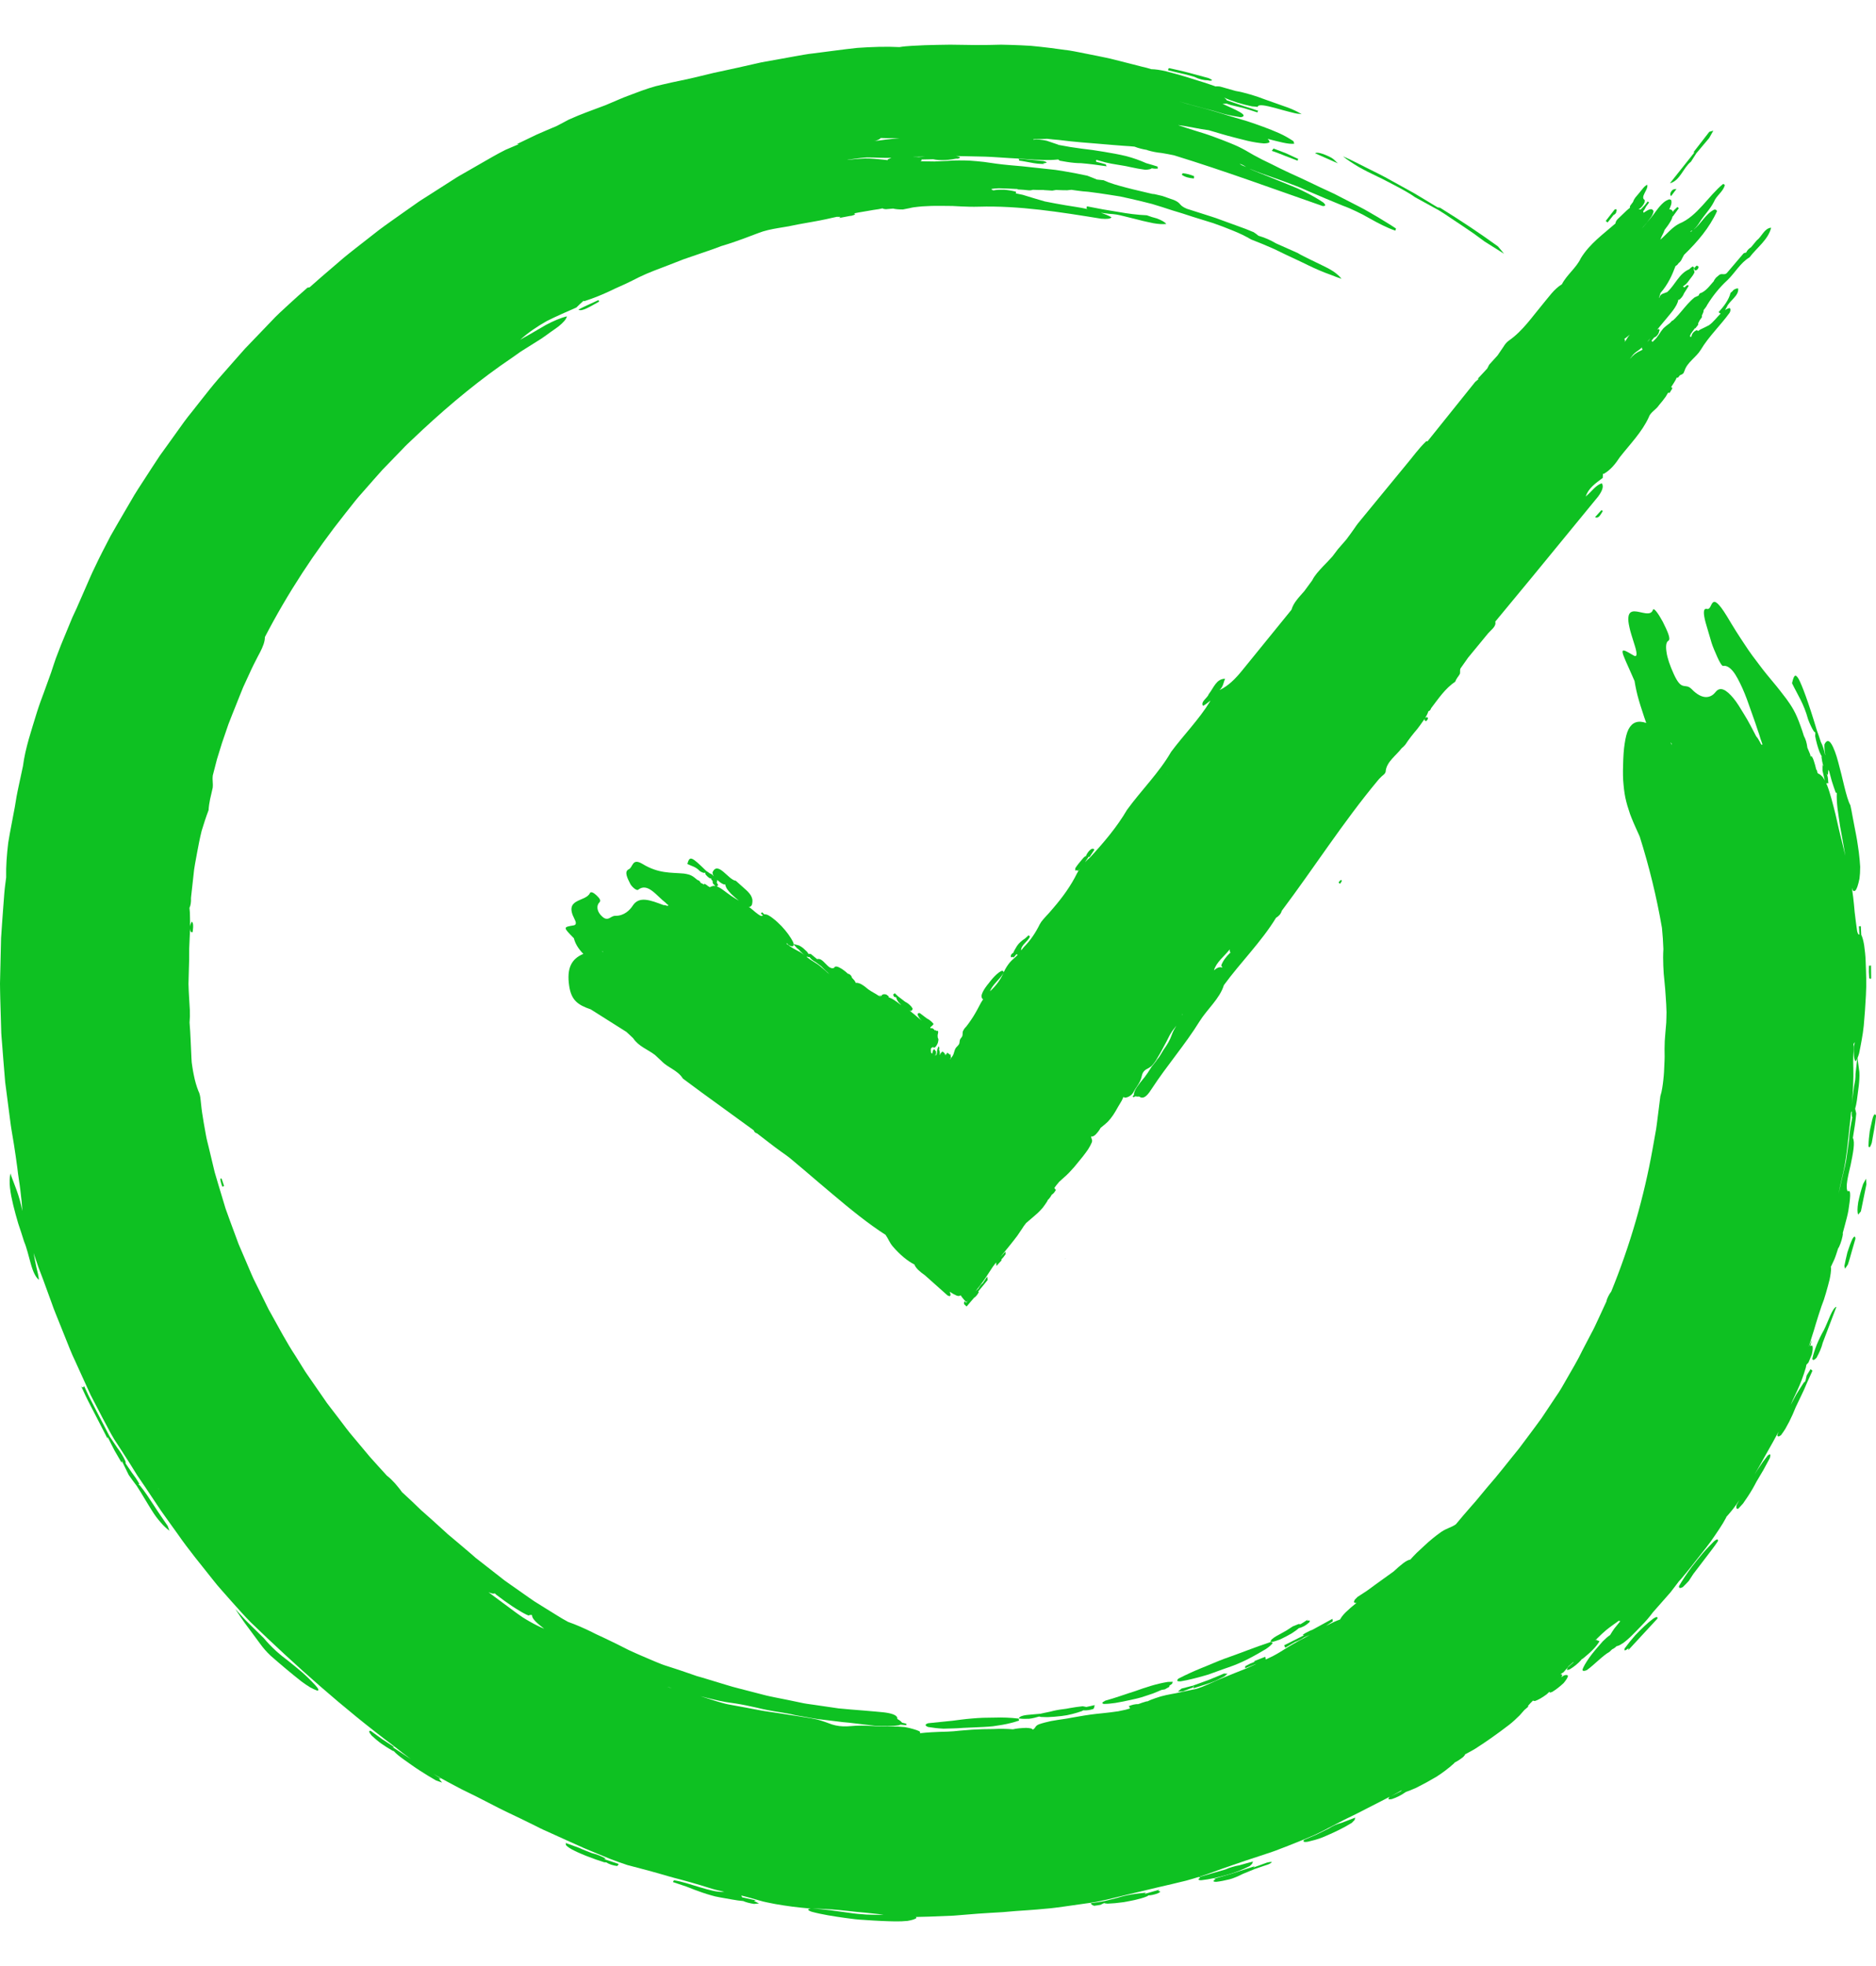 <svg width="21" height="22" viewBox="0 0 21 22" fill="none" xmlns="http://www.w3.org/2000/svg">
<g clip-path="url(#clip0_9586_16847)">
<path d="M11.924 14.086C11.924 14.087 11.924 14.088 11.925 14.088C11.927 14.087 11.929 14.085 11.931 14.084L11.924 14.086Z" fill="#0EC122"/>
<path d="M14.984 9.876C14.989 9.882 14.995 9.886 15.002 9.889C15.009 9.876 15.023 9.857 15.021 9.854C15.01 9.838 14.996 9.857 14.984 9.876Z" fill="#0EC122"/>
<path d="M16.895 3.808C16.866 3.827 16.846 3.853 16.828 3.883C16.807 3.914 16.786 3.946 16.764 3.977L16.67 4.081L16.648 4.124L16.542 4.238L16.553 4.24L16.513 4.274L15.98 4.938C15.975 4.938 15.971 4.937 15.966 4.937C15.879 5.019 15.812 5.117 15.735 5.207L15.485 5.511C15.403 5.61 15.322 5.709 15.241 5.808C15.215 5.84 15.188 5.871 15.166 5.906C15.135 5.95 15.104 5.994 15.071 6.037L14.977 6.145L14.915 6.227C14.881 6.264 14.846 6.302 14.81 6.338C14.765 6.387 14.718 6.435 14.689 6.494L14.601 6.614C14.544 6.68 14.479 6.743 14.457 6.823L13.906 7.501C13.83 7.595 13.75 7.676 13.651 7.722C13.696 7.681 13.694 7.637 13.714 7.595C13.615 7.595 13.585 7.699 13.531 7.767C13.517 7.811 13.437 7.851 13.466 7.898C13.494 7.888 13.523 7.858 13.551 7.84L13.546 7.848C13.423 8.05 13.251 8.223 13.109 8.414C12.975 8.647 12.775 8.843 12.616 9.062C12.503 9.255 12.356 9.428 12.201 9.596C12.181 9.612 12.163 9.63 12.145 9.649L12.189 9.584L12.194 9.594L12.25 9.509C12.245 9.496 12.233 9.494 12.216 9.501C12.189 9.519 12.172 9.544 12.159 9.571C12.158 9.573 12.158 9.575 12.159 9.578C12.146 9.582 12.133 9.592 12.121 9.607C12.092 9.642 12.061 9.677 12.037 9.715L12.036 9.741L12.061 9.738L12.065 9.748L12.087 9.723C12.076 9.739 12.066 9.755 12.057 9.771C11.989 9.91 11.896 10.039 11.789 10.163C11.774 10.18 11.759 10.197 11.745 10.214C11.722 10.239 11.699 10.263 11.677 10.289C11.662 10.306 11.649 10.324 11.639 10.343C11.594 10.434 11.538 10.521 11.46 10.599C11.45 10.611 11.44 10.623 11.431 10.635C11.425 10.577 11.511 10.533 11.529 10.479C11.524 10.475 11.519 10.47 11.514 10.466L11.474 10.502C11.457 10.512 11.441 10.525 11.425 10.539C11.409 10.553 11.395 10.569 11.383 10.587C11.37 10.612 11.351 10.637 11.343 10.662C11.332 10.667 11.322 10.676 11.315 10.691L11.317 10.713L11.342 10.707L11.345 10.717L11.377 10.678C11.382 10.68 11.388 10.682 11.393 10.684C11.377 10.701 11.36 10.716 11.344 10.73C11.329 10.743 11.315 10.757 11.302 10.772C11.289 10.788 11.277 10.805 11.267 10.821C11.256 10.839 11.246 10.857 11.238 10.875C11.237 10.877 11.236 10.88 11.235 10.882C11.236 10.879 11.235 10.875 11.232 10.87C11.228 10.863 11.22 10.862 11.207 10.866C11.17 10.886 11.14 10.917 11.11 10.95C11.096 10.967 11.082 10.983 11.069 11.001C11.055 11.018 11.042 11.034 11.03 11.052C11.012 11.078 10.997 11.105 10.989 11.132C10.986 11.149 10.988 11.164 10.995 11.175C10.998 11.178 11.002 11.179 11.006 11.18C10.997 11.194 10.988 11.208 10.98 11.222C10.953 11.274 10.926 11.325 10.895 11.375C10.879 11.4 10.863 11.424 10.845 11.449C10.836 11.461 10.827 11.473 10.818 11.485L10.81 11.494L10.808 11.496C10.807 11.498 10.806 11.499 10.804 11.5C10.802 11.503 10.799 11.506 10.796 11.51C10.794 11.514 10.791 11.517 10.789 11.521C10.783 11.53 10.778 11.539 10.776 11.553C10.775 11.561 10.775 11.57 10.775 11.579C10.774 11.584 10.773 11.589 10.772 11.594L10.766 11.605C10.763 11.608 10.761 11.611 10.758 11.615C10.756 11.618 10.753 11.621 10.751 11.625C10.749 11.628 10.747 11.632 10.745 11.637C10.744 11.642 10.743 11.647 10.742 11.654C10.741 11.664 10.74 11.673 10.737 11.681C10.735 11.685 10.732 11.688 10.73 11.692C10.727 11.695 10.724 11.698 10.722 11.702C10.717 11.706 10.712 11.711 10.708 11.716C10.705 11.719 10.702 11.723 10.699 11.727C10.693 11.736 10.688 11.747 10.684 11.762C10.681 11.773 10.678 11.784 10.674 11.795L10.666 11.812C10.66 11.822 10.654 11.829 10.648 11.837L10.644 11.842C10.644 11.825 10.642 11.811 10.639 11.8C10.635 11.792 10.632 11.793 10.629 11.805C10.627 11.798 10.624 11.793 10.621 11.79C10.62 11.79 10.618 11.79 10.616 11.79C10.608 11.777 10.601 11.776 10.595 11.796C10.595 11.796 10.594 11.798 10.594 11.802C10.592 11.795 10.59 11.793 10.587 11.796C10.586 11.801 10.585 11.806 10.585 11.812L10.584 11.809C10.581 11.801 10.578 11.795 10.575 11.79C10.572 11.785 10.569 11.78 10.565 11.777C10.56 11.773 10.555 11.769 10.55 11.769C10.546 11.769 10.542 11.771 10.539 11.775L10.532 11.787C10.53 11.786 10.529 11.786 10.528 11.787L10.526 11.796L10.523 11.802C10.521 11.803 10.52 11.804 10.519 11.805C10.52 11.799 10.52 11.792 10.521 11.784C10.52 11.769 10.518 11.759 10.515 11.752L10.511 11.752C10.514 11.744 10.514 11.736 10.514 11.726C10.513 11.716 10.51 11.71 10.506 11.71C10.502 11.715 10.498 11.724 10.495 11.735C10.492 11.747 10.489 11.759 10.489 11.772L10.491 11.778C10.489 11.78 10.488 11.783 10.487 11.786C10.485 11.794 10.483 11.803 10.482 11.812L10.48 11.803L10.472 11.808L10.471 11.812L10.469 11.81L10.464 11.806L10.465 11.803L10.472 11.808C10.477 11.8 10.479 11.789 10.479 11.775C10.478 11.763 10.475 11.758 10.469 11.758C10.469 11.758 10.469 11.76 10.469 11.762L10.468 11.755C10.463 11.741 10.457 11.736 10.446 11.751C10.443 11.758 10.441 11.765 10.44 11.772C10.437 11.779 10.435 11.785 10.435 11.791L10.433 11.79C10.429 11.788 10.425 11.784 10.422 11.778C10.42 11.767 10.42 11.752 10.42 11.739V11.739L10.424 11.727V11.725C10.428 11.725 10.431 11.724 10.435 11.723C10.439 11.721 10.443 11.717 10.447 11.713C10.447 11.719 10.449 11.723 10.452 11.725C10.46 11.723 10.468 11.72 10.476 11.71C10.484 11.7 10.491 11.688 10.498 11.671C10.501 11.658 10.504 11.646 10.505 11.633C10.504 11.616 10.494 11.619 10.497 11.595L10.495 11.594C10.497 11.587 10.497 11.583 10.496 11.583C10.498 11.574 10.5 11.566 10.501 11.559L10.501 11.558C10.504 11.539 10.499 11.539 10.496 11.535C10.493 11.532 10.489 11.533 10.484 11.538L10.473 11.527C10.469 11.528 10.466 11.529 10.463 11.53C10.463 11.529 10.462 11.53 10.462 11.53C10.462 11.529 10.461 11.528 10.461 11.527C10.459 11.524 10.457 11.521 10.455 11.519C10.452 11.517 10.45 11.515 10.447 11.513C10.445 11.511 10.443 11.509 10.44 11.508C10.437 11.506 10.434 11.505 10.431 11.505C10.427 11.504 10.422 11.505 10.416 11.507L10.415 11.508C10.416 11.505 10.416 11.501 10.416 11.498C10.416 11.497 10.415 11.496 10.415 11.494C10.415 11.494 10.414 11.493 10.414 11.493L10.414 11.492L10.41 11.489C10.411 11.49 10.414 11.491 10.414 11.491L10.416 11.491C10.417 11.491 10.418 11.491 10.419 11.491C10.428 11.484 10.437 11.476 10.445 11.467L10.448 11.462L10.449 11.46C10.449 11.459 10.451 11.459 10.449 11.456L10.428 11.433C10.412 11.418 10.395 11.406 10.376 11.397L10.297 11.337C10.279 11.333 10.271 11.34 10.272 11.356C10.279 11.373 10.289 11.389 10.302 11.405C10.308 11.412 10.314 11.417 10.32 11.423C10.3 11.407 10.28 11.39 10.26 11.373C10.245 11.36 10.231 11.347 10.215 11.335C10.204 11.326 10.193 11.317 10.181 11.308C10.187 11.31 10.192 11.312 10.197 11.313C10.208 11.308 10.215 11.299 10.216 11.286L10.2 11.262L10.179 11.241C10.164 11.228 10.148 11.217 10.131 11.209L10.053 11.149L10.016 11.114C10.01 11.119 10.003 11.124 9.997 11.13L10.009 11.155L10.034 11.161C10.034 11.164 10.033 11.167 10.034 11.172C10.04 11.187 10.048 11.202 10.059 11.216C10.069 11.227 10.079 11.237 10.089 11.247L10.075 11.238C10.053 11.221 10.03 11.204 10.007 11.189C9.992 11.179 9.976 11.171 9.961 11.165C9.956 11.164 9.952 11.163 9.949 11.162L9.948 11.149L9.922 11.129C9.903 11.124 9.888 11.124 9.876 11.131C9.871 11.135 9.869 11.14 9.867 11.145L9.84 11.137L9.862 11.155C9.849 11.15 9.837 11.143 9.825 11.136C9.811 11.127 9.798 11.118 9.784 11.111C9.763 11.1 9.742 11.086 9.721 11.072C9.708 11.061 9.694 11.05 9.68 11.039C9.665 11.028 9.65 11.018 9.635 11.01C9.619 11.003 9.603 10.998 9.589 10.998C9.586 10.998 9.583 10.999 9.58 10.999C9.576 10.99 9.571 10.982 9.565 10.972C9.556 10.961 9.546 10.95 9.536 10.94C9.536 10.937 9.535 10.934 9.534 10.931C9.527 10.914 9.513 10.902 9.495 10.895L9.497 10.901C9.488 10.892 9.479 10.884 9.469 10.876C9.454 10.864 9.44 10.853 9.425 10.843C9.388 10.821 9.351 10.8 9.336 10.831C9.268 10.86 9.215 10.709 9.147 10.733L9.075 10.674H9.05V10.674C9.045 10.665 9.039 10.656 9.031 10.647C9.017 10.634 9.004 10.622 8.99 10.609C8.975 10.597 8.96 10.588 8.945 10.58L8.884 10.564C8.883 10.558 8.882 10.551 8.879 10.544C8.848 10.481 8.803 10.422 8.749 10.364C8.719 10.333 8.687 10.303 8.652 10.276C8.636 10.263 8.619 10.252 8.601 10.242C8.584 10.233 8.569 10.23 8.555 10.231L8.531 10.208L8.517 10.222L8.54 10.243C8.535 10.248 8.528 10.252 8.515 10.248C8.493 10.237 8.473 10.221 8.453 10.205C8.439 10.193 8.423 10.179 8.408 10.167C8.399 10.16 8.39 10.153 8.381 10.146C8.385 10.147 8.389 10.148 8.393 10.148C8.412 10.141 8.419 10.125 8.421 10.105C8.423 10.092 8.424 10.079 8.422 10.065C8.419 10.05 8.414 10.036 8.405 10.02C8.396 10.005 8.384 9.991 8.371 9.977C8.364 9.971 8.358 9.964 8.351 9.958L8.237 9.856C8.154 9.848 8.035 9.627 7.976 9.762C7.976 9.774 7.979 9.787 7.988 9.801L7.99 9.803L7.988 9.804C7.977 9.789 7.963 9.778 7.945 9.773C7.933 9.763 7.919 9.754 7.906 9.746C7.737 9.581 7.721 9.575 7.694 9.668C7.74 9.691 7.79 9.699 7.832 9.746C7.849 9.758 7.865 9.765 7.882 9.768C7.888 9.768 7.892 9.766 7.896 9.764L7.896 9.781C7.908 9.798 7.923 9.813 7.941 9.825C7.95 9.829 7.958 9.831 7.966 9.831L7.964 9.833L7.959 9.832C7.964 9.845 7.973 9.856 7.984 9.864L7.975 9.862L7.981 9.887L8.008 9.915C8.001 9.914 7.994 9.913 7.988 9.913C7.976 9.915 7.966 9.918 7.956 9.923C7.952 9.925 7.948 9.926 7.944 9.928L7.936 9.92L7.931 9.921C7.922 9.912 7.913 9.904 7.902 9.898C7.898 9.894 7.893 9.892 7.885 9.891C7.879 9.891 7.876 9.894 7.877 9.901L7.87 9.892L7.843 9.879L7.842 9.878V9.877C7.835 9.86 7.823 9.851 7.807 9.847C7.797 9.838 7.786 9.83 7.775 9.821C7.732 9.786 7.693 9.781 7.654 9.775C7.508 9.762 7.373 9.777 7.193 9.668C7.074 9.596 7.088 9.704 7.039 9.727C6.983 9.752 7.024 9.828 7.056 9.892C7.071 9.92 7.125 9.972 7.144 9.956C7.25 9.872 7.349 10.024 7.45 10.101L7.464 10.115C7.464 10.115 7.48 10.127 7.481 10.128C7.48 10.138 7.472 10.139 7.459 10.133C7.448 10.129 7.437 10.127 7.427 10.128C7.281 10.073 7.155 10.023 7.083 10.134C7.052 10.183 6.986 10.25 6.888 10.248C6.834 10.247 6.81 10.316 6.744 10.259C6.682 10.206 6.672 10.136 6.709 10.099C6.733 10.075 6.707 10.048 6.675 10.017C6.647 9.99 6.613 9.973 6.604 9.993C6.556 10.097 6.307 10.047 6.431 10.284C6.448 10.315 6.457 10.35 6.421 10.355C6.302 10.375 6.302 10.375 6.424 10.499C6.439 10.559 6.474 10.617 6.53 10.674C6.391 10.732 6.344 10.841 6.371 11.029C6.394 11.189 6.463 11.244 6.613 11.295L7.012 11.547L7.05 11.582L7.087 11.617C7.15 11.711 7.25 11.742 7.332 11.805L7.406 11.874C7.478 11.95 7.586 11.975 7.644 12.069L7.852 12.223L8.437 12.648C8.443 12.666 8.455 12.678 8.475 12.683C8.566 12.752 8.656 12.825 8.748 12.89L8.796 12.924L8.82 12.942L8.832 12.951L8.837 12.955L8.847 12.963L9.004 13.095C9.107 13.183 9.21 13.271 9.314 13.358C9.518 13.531 9.722 13.696 9.913 13.818C9.945 13.863 9.954 13.9 9.994 13.948C10.078 14.045 10.16 14.111 10.236 14.15C10.252 14.193 10.299 14.232 10.353 14.27L10.607 14.496L10.629 14.505C10.629 14.505 10.639 14.497 10.639 14.497C10.642 14.488 10.639 14.473 10.63 14.454C10.659 14.473 10.685 14.488 10.709 14.498C10.729 14.505 10.744 14.503 10.753 14.494C10.764 14.51 10.776 14.526 10.789 14.541C10.798 14.551 10.807 14.561 10.817 14.571C10.823 14.564 10.829 14.558 10.835 14.551L10.817 14.578L10.794 14.561C10.792 14.57 10.791 14.581 10.791 14.592L10.82 14.62L10.903 14.523C10.921 14.512 10.94 14.491 10.957 14.459L10.95 14.452L11.004 14.387L11.056 14.323C11.055 14.31 11.053 14.297 11.05 14.286L11 14.36C10.982 14.373 10.966 14.393 10.951 14.42L10.921 14.448C10.96 14.399 10.999 14.349 11.035 14.295C11.061 14.255 11.087 14.216 11.113 14.176C11.125 14.159 11.138 14.143 11.15 14.127L11.154 14.166L11.214 14.101L11.206 14.097L11.232 14.068C11.232 14.068 11.257 14.034 11.257 14.034C11.256 14.025 11.255 14.016 11.255 14.006L11.2 14.064C11.2 14.064 11.2 14.063 11.201 14.062C11.217 14.042 11.234 14.022 11.25 14.002C11.269 13.979 11.287 13.956 11.306 13.933C11.334 13.898 11.361 13.864 11.388 13.828C11.405 13.804 11.422 13.779 11.438 13.754C11.453 13.729 11.469 13.707 11.487 13.685C11.505 13.67 11.523 13.655 11.541 13.639C11.566 13.617 11.592 13.596 11.618 13.572C11.636 13.555 11.654 13.536 11.672 13.515C11.689 13.493 11.705 13.47 11.72 13.447L11.732 13.423L11.736 13.422C11.752 13.404 11.765 13.386 11.774 13.368C11.791 13.359 11.807 13.34 11.822 13.31L11.815 13.312L11.803 13.294L11.809 13.284C11.809 13.284 11.814 13.276 11.82 13.269C11.826 13.261 11.832 13.254 11.832 13.254C11.832 13.254 11.838 13.247 11.844 13.24C11.849 13.233 11.855 13.226 11.855 13.226C11.882 13.2 11.91 13.177 11.937 13.152C11.957 13.133 11.977 13.113 11.996 13.091C12.017 13.068 12.038 13.045 12.057 13.02C12.1 12.969 12.142 12.917 12.179 12.863C12.197 12.835 12.211 12.809 12.222 12.783C12.233 12.748 12.211 12.744 12.216 12.715C12.227 12.721 12.241 12.717 12.264 12.696C12.288 12.671 12.308 12.645 12.32 12.621C12.329 12.614 12.338 12.607 12.347 12.599C12.351 12.596 12.356 12.591 12.359 12.589L12.368 12.582C12.38 12.572 12.391 12.562 12.402 12.551C12.423 12.528 12.443 12.504 12.461 12.477C12.481 12.446 12.5 12.415 12.517 12.383C12.53 12.362 12.543 12.341 12.554 12.321C12.563 12.305 12.57 12.289 12.576 12.273C12.58 12.279 12.586 12.283 12.595 12.283C12.618 12.281 12.641 12.271 12.664 12.252C12.678 12.238 12.689 12.222 12.697 12.205C12.714 12.173 12.739 12.143 12.756 12.11C12.764 12.095 12.77 12.08 12.775 12.064C12.779 12.05 12.783 12.036 12.786 12.022C12.793 12 12.807 11.983 12.826 11.969C12.847 11.958 12.868 11.947 12.889 11.93C12.895 11.923 12.902 11.916 12.908 11.909C12.914 11.902 12.92 11.894 12.926 11.886L12.932 11.877C12.938 11.871 12.941 11.865 12.944 11.858C12.959 11.833 12.973 11.809 12.988 11.784C13.011 11.742 13.034 11.699 13.057 11.656L13.094 11.583C13.103 11.567 13.113 11.551 13.123 11.536L13.157 11.492L13.168 11.478C13.158 11.495 13.148 11.512 13.139 11.529C13.13 11.546 13.122 11.565 13.116 11.582C13.097 11.638 13.064 11.693 13.025 11.747C13.014 11.765 13.003 11.782 12.993 11.8C12.985 11.813 12.977 11.826 12.968 11.838L12.966 11.84C12.956 11.851 12.948 11.862 12.942 11.873L12.927 11.892C12.915 11.906 12.903 11.921 12.892 11.936L12.847 12.006L12.814 12.052C12.802 12.066 12.79 12.081 12.778 12.096C12.766 12.111 12.754 12.126 12.743 12.142C12.731 12.157 12.72 12.173 12.711 12.19C12.702 12.207 12.696 12.223 12.693 12.239C12.693 12.243 12.694 12.246 12.695 12.249L12.678 12.27C12.682 12.273 12.686 12.276 12.691 12.278C12.697 12.275 12.704 12.271 12.71 12.267C12.71 12.267 12.711 12.268 12.712 12.268C12.724 12.271 12.737 12.272 12.752 12.27C12.808 12.313 12.859 12.236 12.895 12.18C13.061 11.925 13.27 11.685 13.426 11.432C13.513 11.292 13.655 11.174 13.7 11.024C13.887 10.768 14.12 10.539 14.284 10.27C14.316 10.251 14.339 10.226 14.348 10.192C14.711 9.709 15.031 9.205 15.421 8.736L15.438 8.716C15.456 8.697 15.474 8.68 15.494 8.664C15.507 8.651 15.513 8.637 15.512 8.624C15.526 8.521 15.628 8.455 15.69 8.373C15.705 8.361 15.719 8.348 15.731 8.333C15.753 8.301 15.774 8.269 15.799 8.238C15.811 8.223 15.825 8.207 15.837 8.191C15.858 8.167 15.879 8.141 15.897 8.115C15.915 8.091 15.932 8.067 15.948 8.043C15.946 8.047 15.946 8.053 15.947 8.059C15.952 8.064 15.957 8.068 15.963 8.071C15.989 8.048 15.989 8.033 15.974 8.023L15.975 8.026C15.966 8.026 15.959 8.029 15.954 8.033C15.96 8.023 15.966 8.012 15.972 8.001C15.98 7.986 15.986 7.972 15.989 7.959C16.003 7.955 16.014 7.945 16.02 7.925C16.102 7.818 16.176 7.705 16.29 7.628C16.295 7.613 16.303 7.598 16.313 7.584C16.324 7.57 16.333 7.556 16.342 7.541C16.348 7.519 16.34 7.503 16.348 7.481L16.434 7.359L16.658 7.087C16.694 7.045 16.752 7.009 16.738 6.956L17.154 6.453L17.793 5.674L17.889 5.557C17.93 5.501 17.957 5.447 17.931 5.408C17.865 5.428 17.82 5.496 17.765 5.543L17.751 5.557C17.779 5.463 17.862 5.407 17.941 5.348L17.944 5.3L17.952 5.303C18.029 5.259 18.084 5.19 18.133 5.115C18.247 4.97 18.38 4.835 18.455 4.672C18.474 4.612 18.538 4.585 18.57 4.535L18.609 4.488C18.621 4.472 18.634 4.456 18.646 4.439C18.654 4.426 18.662 4.413 18.669 4.4C18.673 4.398 18.677 4.395 18.682 4.391L18.687 4.401L18.714 4.356L18.714 4.361C18.723 4.341 18.72 4.333 18.706 4.334L18.717 4.316C18.733 4.292 18.748 4.268 18.761 4.244C18.764 4.238 18.766 4.232 18.768 4.226C18.771 4.229 18.777 4.228 18.786 4.223L18.806 4.198C18.819 4.195 18.832 4.188 18.845 4.176L18.857 4.148C18.887 4.053 18.987 3.999 19.038 3.915C19.127 3.765 19.26 3.641 19.362 3.499C19.374 3.475 19.374 3.457 19.361 3.446C19.343 3.451 19.326 3.459 19.31 3.469C19.316 3.459 19.323 3.448 19.329 3.437C19.358 3.364 19.468 3.311 19.457 3.228C19.442 3.226 19.424 3.232 19.405 3.245C19.395 3.258 19.384 3.268 19.372 3.277C19.352 3.356 19.299 3.426 19.238 3.493C19.247 3.502 19.254 3.507 19.262 3.508C19.218 3.551 19.179 3.605 19.131 3.639C19.099 3.657 19.067 3.67 19.034 3.687C19.025 3.692 19.017 3.698 19.008 3.704L18.995 3.694C18.979 3.7 18.964 3.71 18.951 3.725C18.941 3.739 18.935 3.753 18.934 3.767C18.927 3.77 18.921 3.769 18.917 3.765C18.918 3.756 18.922 3.746 18.927 3.736C18.939 3.717 18.954 3.699 18.967 3.681L18.973 3.673L18.978 3.674C18.987 3.662 18.997 3.649 19.007 3.637C19.01 3.633 19.01 3.628 19.009 3.621C19.009 3.62 19.008 3.62 19.008 3.62C19.013 3.612 19.017 3.604 19.021 3.595L19.029 3.579H19.03L19.051 3.55V3.532L19.051 3.53C19.058 3.516 19.064 3.502 19.069 3.488C19.069 3.487 19.071 3.469 19.071 3.469L19.086 3.45C19.097 3.437 19.105 3.424 19.111 3.411C19.174 3.309 19.249 3.215 19.339 3.133C19.423 3.051 19.482 2.941 19.584 2.88C19.667 2.77 19.794 2.682 19.826 2.548C19.75 2.554 19.721 2.649 19.664 2.691L19.601 2.767C19.576 2.782 19.557 2.802 19.547 2.826C19.538 2.827 19.528 2.83 19.518 2.835L19.328 3.058C19.296 3.081 19.279 3.056 19.247 3.075L19.208 3.108L19.188 3.136C19.187 3.139 19.187 3.141 19.186 3.144C19.137 3.199 19.094 3.263 19.026 3.284L19.013 3.308C18.998 3.315 18.983 3.321 18.969 3.328C18.858 3.417 18.787 3.553 18.669 3.633C18.652 3.645 18.637 3.659 18.621 3.673C18.601 3.696 18.585 3.719 18.57 3.744C18.56 3.758 18.549 3.772 18.538 3.787C18.525 3.801 18.511 3.814 18.497 3.827C18.496 3.821 18.492 3.816 18.486 3.814L18.516 3.777C18.531 3.772 18.544 3.762 18.555 3.747C18.566 3.732 18.572 3.718 18.573 3.703L18.576 3.702C18.578 3.699 18.578 3.694 18.575 3.687C18.572 3.681 18.564 3.682 18.551 3.689C18.563 3.675 18.574 3.661 18.585 3.647C18.599 3.631 18.613 3.614 18.626 3.598C18.647 3.573 18.668 3.548 18.689 3.522C18.703 3.505 18.717 3.488 18.73 3.47C18.757 3.432 18.781 3.394 18.787 3.355L18.787 3.353L18.799 3.354L18.82 3.333C18.834 3.317 18.844 3.301 18.85 3.284L18.905 3.197C18.899 3.195 18.893 3.193 18.887 3.19C18.877 3.198 18.866 3.206 18.857 3.216C18.849 3.214 18.843 3.21 18.839 3.205C18.849 3.197 18.86 3.189 18.87 3.182C18.895 3.159 18.911 3.13 18.932 3.105C18.946 3.088 18.958 3.07 18.967 3.051C18.968 3.036 18.965 3.025 18.958 3.016C18.962 3.008 18.965 3 18.964 2.992C18.958 2.989 18.951 2.985 18.946 2.982C18.933 2.991 18.921 3.002 18.909 3.013C18.795 3.061 18.751 3.19 18.663 3.268L18.664 3.274L18.663 3.274L18.663 3.268L18.605 3.29C18.587 3.302 18.577 3.316 18.574 3.333L18.572 3.33L18.569 3.332L18.571 3.328C18.578 3.311 18.583 3.295 18.588 3.278C18.672 3.182 18.717 3.08 18.756 2.977C18.772 2.969 18.784 2.957 18.792 2.941L18.794 2.942C18.81 2.928 18.821 2.913 18.828 2.895L18.851 2.852C19.003 2.705 19.136 2.548 19.22 2.364C19.216 2.349 19.206 2.343 19.188 2.346C19.093 2.393 19.043 2.503 18.96 2.568L18.96 2.568C18.961 2.566 18.962 2.565 18.964 2.563C18.988 2.542 19.007 2.517 19.024 2.49C19.073 2.41 19.146 2.339 19.187 2.256C19.213 2.189 19.294 2.14 19.308 2.069C19.302 2.065 19.295 2.062 19.289 2.058C19.12 2.196 19.001 2.419 18.799 2.502C18.719 2.541 18.657 2.621 18.586 2.682C18.596 2.647 18.624 2.608 18.633 2.574L18.648 2.553C18.658 2.54 18.669 2.526 18.678 2.512C18.692 2.491 18.706 2.469 18.715 2.447C18.724 2.423 18.728 2.402 18.728 2.382C18.726 2.369 18.722 2.358 18.714 2.35C18.706 2.345 18.697 2.343 18.686 2.343C18.694 2.325 18.701 2.307 18.707 2.289C18.712 2.269 18.712 2.251 18.706 2.237L18.685 2.23C18.666 2.237 18.646 2.247 18.627 2.262C18.561 2.317 18.522 2.392 18.465 2.455C18.435 2.488 18.411 2.527 18.377 2.557C18.418 2.516 18.452 2.469 18.486 2.424C18.498 2.404 18.506 2.384 18.51 2.365C18.492 2.315 18.442 2.354 18.398 2.381C18.397 2.376 18.396 2.37 18.395 2.365C18.395 2.364 18.394 2.364 18.393 2.363L18.406 2.349C18.413 2.336 18.421 2.322 18.428 2.309L18.46 2.266C18.455 2.263 18.45 2.259 18.445 2.254L18.412 2.296L18.366 2.344C18.358 2.343 18.351 2.342 18.342 2.343C18.373 2.325 18.395 2.298 18.41 2.263L18.411 2.238C18.357 2.207 18.449 2.124 18.44 2.077L18.44 2.067C18.425 2.074 18.41 2.086 18.397 2.101L18.342 2.168L18.305 2.212C18.293 2.228 18.285 2.244 18.28 2.26L18.249 2.302C18.246 2.307 18.244 2.313 18.245 2.321C18.245 2.323 18.246 2.324 18.247 2.325L18.246 2.325C18.22 2.344 18.197 2.366 18.174 2.389C18.152 2.411 18.129 2.431 18.108 2.452C18.093 2.468 18.085 2.484 18.083 2.501C17.946 2.621 17.797 2.725 17.696 2.889C17.646 2.997 17.537 3.076 17.484 3.181C17.395 3.235 17.337 3.324 17.27 3.403C17.151 3.545 17.047 3.701 16.895 3.808ZM6.738 10.647C6.742 10.647 6.745 10.647 6.748 10.647C6.749 10.649 6.75 10.651 6.752 10.654C6.747 10.652 6.743 10.649 6.738 10.647ZM8.183 10.024C8.165 10.011 8.148 9.999 8.131 9.986C8.115 9.974 8.099 9.962 8.082 9.95C8.066 9.939 8.05 9.93 8.033 9.922C8.029 9.921 8.026 9.921 8.023 9.92L8.041 9.904L8.037 9.903C8.034 9.89 8.028 9.881 8.018 9.875L8.028 9.874L8.026 9.85C8.028 9.85 8.031 9.851 8.033 9.85C8.043 9.859 8.053 9.867 8.063 9.875C8.077 9.885 8.092 9.893 8.107 9.898L8.118 9.893L8.117 9.896C8.121 9.913 8.128 9.931 8.14 9.95C8.153 9.968 8.168 9.985 8.184 10.002C8.212 10.03 8.242 10.055 8.272 10.079C8.242 10.061 8.212 10.044 8.183 10.024ZM8.99 10.677C8.976 10.667 8.962 10.657 8.947 10.649C8.926 10.638 8.905 10.626 8.884 10.615C8.871 10.607 8.858 10.599 8.844 10.59C8.833 10.579 8.821 10.571 8.807 10.565C8.807 10.565 8.81 10.552 8.81 10.552C8.81 10.552 8.82 10.569 8.818 10.567C8.84 10.584 8.862 10.594 8.88 10.586C8.883 10.581 8.884 10.575 8.884 10.568L8.922 10.611L8.942 10.626L8.958 10.645L8.994 10.679L9.009 10.692L8.99 10.677ZM9.262 10.883C9.25 10.871 9.237 10.859 9.223 10.848C9.196 10.823 9.168 10.8 9.138 10.781L9.072 10.739L9.033 10.711L9.034 10.702C9.039 10.707 9.046 10.71 9.054 10.711C9.057 10.711 9.059 10.71 9.06 10.708L9.074 10.725C9.091 10.742 9.109 10.755 9.129 10.765L9.192 10.812C9.202 10.823 9.213 10.833 9.224 10.844C9.238 10.857 9.252 10.87 9.266 10.883L9.284 10.901L9.262 10.883ZM10.639 11.849L10.635 11.854C10.635 11.851 10.635 11.848 10.635 11.845L10.643 11.843C10.642 11.845 10.64 11.847 10.639 11.849ZM11.082 11.093C11.108 11.016 11.196 10.959 11.233 10.886C11.2 10.964 11.148 11.032 11.082 11.093ZM13.062 8.667L13.064 8.664C13.064 8.665 13.064 8.665 13.064 8.666L13.062 8.667ZM13.229 11.363C13.231 11.355 13.234 11.349 13.24 11.344L13.229 11.363ZM13.767 10.665C13.724 10.707 13.689 10.752 13.67 10.805C13.677 10.811 13.681 10.818 13.682 10.826C13.68 10.826 13.679 10.826 13.677 10.826C13.65 10.816 13.62 10.832 13.589 10.858C13.616 10.765 13.706 10.701 13.766 10.623C13.764 10.639 13.766 10.652 13.775 10.66C13.772 10.662 13.77 10.663 13.767 10.665ZM18.946 2.578C18.938 2.585 18.93 2.595 18.921 2.594C18.928 2.583 18.938 2.581 18.946 2.578ZM18.473 3.786L18.458 3.808C18.452 3.813 18.447 3.818 18.443 3.823L18.441 3.824L18.473 3.786ZM18.251 4.007C18.261 3.994 18.271 3.982 18.281 3.969C18.306 3.94 18.336 3.926 18.363 3.903L18.38 3.888L18.382 3.907L18.388 3.913L18.369 3.922C18.346 3.932 18.323 3.945 18.3 3.962C18.282 3.977 18.264 3.994 18.248 4.013L18.251 4.007ZM18.229 3.757L18.244 3.744C18.238 3.751 18.233 3.758 18.227 3.766C18.217 3.78 18.208 3.795 18.2 3.809C18.196 3.816 18.192 3.822 18.187 3.829L18.19 3.821C18.192 3.808 18.189 3.799 18.182 3.793C18.198 3.782 18.214 3.77 18.229 3.757Z" fill="#0EC122"/>
<path d="M18.929 1.809L18.989 1.715L19.133 1.544L19.179 1.462L19.134 1.475L18.961 1.698L18.963 1.711L18.693 2.051C18.806 2.023 18.842 1.877 18.929 1.809Z" fill="#0EC122"/>
<path d="M17.942 5.719L17.927 5.708L17.855 5.787C17.896 5.808 17.917 5.757 17.942 5.719Z" fill="#0EC122"/>
<path d="M9.298 12.255C9.316 12.27 9.335 12.279 9.354 12.283C9.368 12.278 9.374 12.267 9.373 12.249C9.361 12.229 9.344 12.215 9.324 12.206L9.21 12.102C9.189 12.135 9.242 12.168 9.261 12.201C9.269 12.22 9.281 12.238 9.298 12.255Z" fill="#0EC122"/>
<path d="M9.918 12.709C9.925 12.698 9.932 12.685 9.937 12.674L9.938 12.665L9.931 12.67C9.925 12.668 9.918 12.666 9.912 12.664C9.911 12.664 9.909 12.667 9.903 12.674C9.898 12.68 9.894 12.686 9.89 12.693C9.887 12.701 9.886 12.708 9.887 12.713C9.888 12.717 9.891 12.72 9.894 12.722C9.9 12.723 9.907 12.721 9.918 12.709Z" fill="#0EC122"/>
<path d="M9.959 12.715C9.959 12.715 9.961 12.711 9.964 12.703C9.966 12.696 9.968 12.688 9.97 12.68L9.974 12.668C9.97 12.668 9.964 12.668 9.959 12.667C9.959 12.667 9.957 12.671 9.953 12.679C9.949 12.686 9.947 12.694 9.945 12.702C9.942 12.716 9.944 12.723 9.947 12.725C9.95 12.725 9.954 12.721 9.959 12.715Z" fill="#0EC122"/>
<path d="M9.047 12.032L9.066 12.027L9.062 12.003L8.985 11.928C8.969 11.928 8.963 11.936 8.965 11.953C8.973 11.97 8.983 11.986 8.997 12.002C9.013 12.015 9.03 12.025 9.047 12.032Z" fill="#0EC122"/>
<path d="M8.829 11.878C8.851 11.893 8.87 11.896 8.886 11.89L8.889 11.865L8.804 11.792L8.775 11.791L8.778 11.82C8.792 11.841 8.808 11.861 8.829 11.878Z" fill="#0EC122"/>
<path d="M8.65 11.726C8.652 11.729 8.657 11.727 8.663 11.723C8.669 11.718 8.668 11.71 8.662 11.696L8.585 11.62C8.583 11.618 8.579 11.619 8.572 11.623C8.565 11.627 8.563 11.635 8.565 11.646C8.573 11.664 8.584 11.681 8.598 11.696C8.615 11.709 8.632 11.72 8.65 11.726Z" fill="#0EC122"/>
<path d="M18.963 3.012L18.978 3.027C18.999 3.023 19.011 3.008 19.015 2.985C19.009 2.98 19.001 2.975 18.994 2.972C18.979 2.982 18.968 2.995 18.963 3.012Z" fill="#0EC122"/>
<path d="M11.969 10.237C12.051 10.175 12.043 10.074 12.118 10.009L12.207 9.875L12.055 9.97C12.038 9.98 12.023 9.994 12.011 10.013C11.985 10.06 11.959 10.107 11.939 10.155C11.928 10.184 11.925 10.211 11.93 10.235C11.937 10.248 11.949 10.25 11.969 10.237Z" fill="#0EC122"/>
<path d="M12.541 9.355C12.497 9.415 12.419 9.464 12.428 9.541L12.452 9.535C12.474 9.511 12.494 9.485 12.514 9.459C12.534 9.434 12.553 9.408 12.564 9.379C12.564 9.375 12.564 9.372 12.563 9.369L12.572 9.376C12.587 9.363 12.597 9.348 12.601 9.33L12.62 9.292C12.624 9.293 12.628 9.293 12.633 9.292C12.652 9.279 12.663 9.262 12.669 9.242L12.693 9.194L12.829 9.018L12.81 9.008L12.806 8.997L12.704 9.129L12.665 9.177L12.677 9.178L12.633 9.22L12.599 9.263L12.612 9.266L12.565 9.306L12.541 9.355Z" fill="#0EC122"/>
<path d="M18.722 2.126C18.695 2.152 18.691 2.178 18.706 2.195L18.767 2.114C18.752 2.118 18.734 2.115 18.722 2.126Z" fill="#0EC122"/>
<path d="M17.996 2.489L18.062 2.406C18.083 2.397 18.094 2.382 18.094 2.361L18.096 2.36C18.098 2.357 18.098 2.352 18.095 2.345C18.092 2.339 18.085 2.339 18.072 2.347L17.975 2.472C17.981 2.479 17.988 2.485 17.996 2.489Z" fill="#0EC122"/>
<path d="M10.104 12.954L10.105 12.98L10.109 13.009L10.12 13.01C10.125 13.018 10.128 13.014 10.129 13L10.142 12.965C10.142 12.964 10.141 12.959 10.139 12.949C10.136 12.939 10.133 12.931 10.129 12.924C10.124 12.918 10.12 12.914 10.117 12.914C10.11 12.917 10.105 12.927 10.104 12.954Z" fill="#0EC122"/>
<path d="M10.183 12.726C10.179 12.729 10.178 12.737 10.182 12.752C10.182 12.752 10.183 12.755 10.186 12.759C10.182 12.756 10.18 12.758 10.181 12.763C10.184 12.772 10.188 12.781 10.196 12.788L10.201 12.799L10.203 12.78L10.208 12.79C10.214 12.793 10.219 12.793 10.222 12.79C10.225 12.787 10.226 12.781 10.223 12.772L10.223 12.755L10.23 12.746C10.225 12.741 10.221 12.737 10.216 12.732L10.206 12.723L10.203 12.726L10.209 12.737L10.21 12.738C10.206 12.735 10.203 12.732 10.199 12.729C10.192 12.726 10.187 12.725 10.183 12.726Z" fill="#0EC122"/>
<path d="M10.161 12.809C10.156 12.809 10.152 12.813 10.149 12.821C10.148 12.826 10.148 12.834 10.149 12.844L10.154 12.864L10.162 12.889L10.174 12.888C10.18 12.894 10.183 12.891 10.182 12.879L10.197 12.857L10.191 12.848C10.188 12.836 10.182 12.825 10.175 12.817C10.17 12.812 10.165 12.809 10.161 12.809Z" fill="#0EC122"/>
<path d="M11.127 11.343C11.133 11.35 11.141 11.356 11.148 11.362L11.179 11.309L11.183 11.321C11.202 11.311 11.215 11.296 11.22 11.274L11.254 11.231L11.279 11.181C11.272 11.178 11.266 11.175 11.26 11.172C11.229 11.172 11.209 11.206 11.187 11.233C11.172 11.252 11.159 11.273 11.149 11.294L11.15 11.303C11.135 11.31 11.128 11.323 11.127 11.343Z" fill="#0EC122"/>
<path d="M18.794 2.328C18.787 2.326 18.781 2.322 18.777 2.316L18.737 2.354L18.703 2.401C18.711 2.407 18.718 2.414 18.726 2.422L18.794 2.328Z" fill="#0EC122"/>
<path d="M18.735 3.592C18.734 3.585 18.727 3.585 18.714 3.592L18.646 3.681C18.654 3.683 18.66 3.686 18.665 3.69L18.705 3.656C18.722 3.643 18.735 3.627 18.743 3.607L18.734 3.608C18.736 3.604 18.737 3.599 18.735 3.592Z" fill="#0EC122"/>
<path d="M8.055 11.352C8.062 11.349 8.068 11.344 8.071 11.337L8.033 11.3C8.029 11.306 8.024 11.311 8.018 11.316L8.034 11.336L8.055 11.352Z" fill="#0EC122"/>
<path d="M10.127 12.794L10.121 12.801C10.121 12.802 10.121 12.806 10.123 12.813C10.124 12.82 10.127 12.825 10.131 12.829L10.135 12.815L10.138 12.826L10.146 12.82L10.158 12.802L10.153 12.794C10.149 12.782 10.144 12.772 10.138 12.763C10.133 12.757 10.13 12.755 10.127 12.755C10.126 12.759 10.126 12.765 10.127 12.775L10.127 12.794Z" fill="#0EC122"/>
<path d="M14.601 18.195C14.619 18.184 14.635 18.173 14.649 18.16C14.655 18.157 14.66 18.15 14.662 18.141C14.665 18.132 14.654 18.131 14.63 18.137L14.641 18.122C14.613 18.14 14.585 18.16 14.555 18.176C14.551 18.174 14.545 18.173 14.537 18.173C14.515 18.181 14.493 18.19 14.472 18.199L14.415 18.236C14.345 18.282 14.209 18.336 14.225 18.374L14.213 18.377C14.215 18.377 14.217 18.376 14.219 18.376C14.043 18.434 13.874 18.503 13.701 18.563C13.659 18.579 13.616 18.596 13.574 18.614C13.532 18.631 13.491 18.65 13.448 18.666C13.364 18.7 13.281 18.738 13.199 18.78C13.19 18.783 13.184 18.79 13.179 18.801C13.174 18.811 13.186 18.816 13.217 18.814C13.302 18.8 13.391 18.777 13.482 18.751C13.528 18.739 13.573 18.721 13.618 18.705C13.663 18.689 13.708 18.672 13.753 18.657C13.91 18.604 14.044 18.528 14.17 18.453C14.208 18.428 14.233 18.405 14.248 18.385L14.227 18.375C14.257 18.372 14.289 18.36 14.328 18.346C14.373 18.325 14.418 18.302 14.46 18.277C14.495 18.255 14.523 18.234 14.546 18.214L14.544 18.219C14.565 18.212 14.584 18.204 14.601 18.195Z" fill="#0EC122"/>
<path d="M10.389 19.325C10.442 19.334 10.499 19.341 10.562 19.344C10.598 19.343 10.634 19.342 10.671 19.341C10.708 19.34 10.745 19.338 10.782 19.335C10.857 19.332 10.932 19.328 11.006 19.325C11.043 19.323 11.079 19.321 11.115 19.317C11.15 19.312 11.185 19.307 11.219 19.301C11.287 19.289 11.35 19.273 11.408 19.253L11.402 19.231C11.309 19.22 11.22 19.217 11.133 19.22C11.09 19.222 11.047 19.22 11.005 19.222C10.963 19.224 10.921 19.226 10.88 19.23C10.838 19.233 10.797 19.238 10.756 19.243C10.716 19.247 10.675 19.255 10.634 19.258L10.39 19.283C10.351 19.296 10.352 19.31 10.389 19.325Z" fill="#0EC122"/>
<path d="M13.128 18.819C13.109 18.82 13.09 18.82 13.071 18.821C12.938 18.843 12.824 18.882 12.712 18.922C12.6 18.957 12.491 18.998 12.374 19.03C12.336 19.049 12.329 19.061 12.357 19.067C12.395 19.067 12.438 19.063 12.485 19.056C12.532 19.048 12.58 19.039 12.629 19.028C12.677 19.017 12.726 19.008 12.773 18.994C12.82 18.979 12.867 18.964 12.912 18.948C12.944 18.935 12.974 18.922 13.003 18.91L13.039 18.904L13.09 18.875C13.089 18.872 13.089 18.868 13.089 18.864C13.101 18.856 13.112 18.848 13.121 18.841L13.128 18.819Z" fill="#0EC122"/>
<path d="M12.24 19.123L12.249 19.106C12.25 19.097 12.251 19.089 12.254 19.08L12.161 19.101C12.148 19.099 12.134 19.096 12.12 19.093C12.096 19.096 12.072 19.099 12.047 19.102C12.022 19.106 11.997 19.11 11.973 19.114L11.935 19.121L11.898 19.126C11.848 19.132 11.802 19.141 11.758 19.153L11.644 19.177C11.618 19.179 11.591 19.182 11.565 19.184C11.539 19.187 11.514 19.189 11.491 19.191C11.446 19.197 11.413 19.207 11.404 19.229C11.442 19.235 11.48 19.235 11.519 19.233C11.557 19.229 11.595 19.219 11.633 19.208L11.652 19.213C11.675 19.214 11.699 19.214 11.723 19.215C11.776 19.213 11.83 19.209 11.885 19.202C11.905 19.199 11.925 19.196 11.945 19.193C11.964 19.189 11.984 19.184 12.002 19.18C12.04 19.17 12.076 19.16 12.109 19.148C12.117 19.144 12.126 19.14 12.132 19.136L12.129 19.139C12.165 19.141 12.202 19.136 12.24 19.123Z" fill="#0EC122"/>
<path d="M11.403 19.231C11.403 19.23 11.404 19.23 11.404 19.229C11.4 19.229 11.396 19.228 11.393 19.227L11.403 19.231Z" fill="#0EC122"/>
<path d="M2.487 13.276C2.495 13.279 2.502 13.277 2.508 13.27C2.498 13.241 2.482 13.188 2.478 13.187C2.456 13.178 2.471 13.228 2.487 13.276Z" fill="#0EC122"/>
<path d="M20.807 12.152C20.813 12.098 20.817 12.046 20.814 11.997C20.807 11.944 20.8 11.892 20.793 11.839C20.799 11.825 20.805 11.808 20.811 11.787C20.821 11.738 20.831 11.688 20.84 11.636C20.849 11.585 20.858 11.531 20.863 11.477C20.873 11.368 20.881 11.255 20.887 11.139C20.895 11.01 20.889 10.881 20.884 10.752C20.882 10.691 20.875 10.633 20.867 10.575C20.858 10.523 20.848 10.486 20.835 10.461L20.83 10.364L20.809 10.365L20.814 10.458C20.806 10.46 20.798 10.456 20.789 10.42C20.78 10.354 20.769 10.279 20.761 10.205C20.756 10.149 20.751 10.091 20.744 10.035C20.74 10.001 20.735 9.968 20.73 9.935C20.733 9.945 20.736 9.954 20.74 9.963C20.762 9.984 20.778 9.961 20.792 9.921C20.8 9.896 20.808 9.868 20.815 9.833C20.82 9.795 20.823 9.751 20.823 9.7C20.82 9.648 20.815 9.594 20.808 9.538C20.804 9.51 20.8 9.483 20.796 9.455C20.786 9.381 20.77 9.307 20.756 9.233L20.735 9.122C20.729 9.085 20.721 9.048 20.713 9.011C20.689 8.968 20.668 8.891 20.646 8.803C20.626 8.714 20.6 8.615 20.577 8.528C20.554 8.44 20.526 8.365 20.5 8.324C20.474 8.283 20.448 8.278 20.423 8.33C20.421 8.357 20.423 8.393 20.431 8.44L20.433 8.447C20.432 8.447 20.431 8.447 20.43 8.446C20.419 8.392 20.404 8.343 20.382 8.301C20.368 8.256 20.353 8.214 20.338 8.173C20.239 7.842 20.172 7.67 20.135 7.599C20.094 7.529 20.08 7.562 20.06 7.645C20.121 7.773 20.191 7.87 20.24 8.05C20.261 8.105 20.282 8.149 20.303 8.182C20.311 8.191 20.316 8.195 20.321 8.197L20.319 8.237C20.33 8.296 20.346 8.355 20.367 8.412C20.377 8.436 20.387 8.456 20.397 8.47C20.396 8.471 20.396 8.47 20.395 8.471L20.388 8.459C20.393 8.499 20.4 8.538 20.412 8.578C20.408 8.571 20.404 8.564 20.401 8.557C20.401 8.579 20.401 8.601 20.401 8.623L20.427 8.734C20.419 8.719 20.411 8.705 20.403 8.694C20.388 8.678 20.374 8.666 20.361 8.66C20.356 8.658 20.351 8.655 20.346 8.651L20.338 8.619L20.331 8.611C20.323 8.577 20.314 8.543 20.303 8.511C20.299 8.496 20.292 8.482 20.283 8.467C20.275 8.455 20.271 8.458 20.27 8.474L20.263 8.441L20.232 8.367L20.231 8.363C20.231 8.362 20.231 8.362 20.231 8.361C20.225 8.312 20.212 8.27 20.193 8.236C20.182 8.198 20.168 8.16 20.155 8.123C20.129 8.049 20.104 7.992 20.078 7.945C20.052 7.898 20.025 7.86 19.998 7.822C19.948 7.757 19.902 7.696 19.851 7.636C19.8 7.575 19.749 7.514 19.697 7.444C19.644 7.375 19.587 7.3 19.529 7.21C19.5 7.165 19.467 7.118 19.435 7.066C19.401 7.014 19.369 6.957 19.332 6.897C19.136 6.577 19.179 6.833 19.108 6.814C19.068 6.804 19.067 6.853 19.083 6.927C19.091 6.965 19.105 7.007 19.118 7.053C19.131 7.099 19.145 7.147 19.159 7.192C19.171 7.232 19.199 7.297 19.224 7.353C19.249 7.409 19.276 7.455 19.289 7.452C19.326 7.445 19.363 7.468 19.4 7.513C19.436 7.558 19.47 7.625 19.505 7.702C19.54 7.779 19.571 7.868 19.602 7.957C19.618 8.002 19.634 8.046 19.649 8.09C19.663 8.134 19.678 8.177 19.692 8.217L19.708 8.27C19.708 8.27 19.727 8.321 19.728 8.326C19.725 8.344 19.715 8.335 19.7 8.302C19.686 8.275 19.672 8.254 19.659 8.24C19.637 8.197 19.615 8.155 19.593 8.114C19.572 8.074 19.549 8.035 19.527 7.999C19.483 7.926 19.444 7.861 19.404 7.813C19.323 7.716 19.255 7.678 19.204 7.744C19.159 7.802 19.067 7.847 18.935 7.71C18.861 7.636 18.828 7.745 18.736 7.542C18.693 7.448 18.664 7.363 18.655 7.297C18.645 7.231 18.65 7.185 18.676 7.17C18.707 7.151 18.665 7.062 18.614 6.959C18.566 6.87 18.513 6.794 18.503 6.824C18.477 6.902 18.368 6.841 18.296 6.841C18.26 6.841 18.233 6.856 18.228 6.909C18.225 6.935 18.229 6.971 18.24 7.02C18.25 7.069 18.27 7.128 18.294 7.206C18.321 7.287 18.337 7.365 18.287 7.335C18.202 7.285 18.161 7.26 18.163 7.296C18.164 7.332 18.213 7.426 18.297 7.62C18.308 7.687 18.323 7.76 18.346 7.838C18.357 7.877 18.37 7.917 18.384 7.959C18.397 8.001 18.412 8.045 18.428 8.09C18.335 8.058 18.271 8.082 18.23 8.16C18.21 8.199 18.197 8.252 18.187 8.319C18.176 8.386 18.171 8.467 18.169 8.561C18.166 8.643 18.167 8.715 18.174 8.781C18.18 8.848 18.189 8.911 18.205 8.972C18.212 9.002 18.222 9.032 18.232 9.063C18.241 9.094 18.252 9.125 18.265 9.156C18.29 9.22 18.322 9.286 18.355 9.361C18.46 9.693 18.544 10.035 18.604 10.383L18.614 10.502L18.62 10.62C18.618 10.652 18.617 10.684 18.617 10.715C18.618 10.746 18.618 10.776 18.619 10.806C18.621 10.866 18.625 10.924 18.632 10.981L18.636 11.024L18.64 11.067L18.646 11.152C18.65 11.209 18.654 11.267 18.655 11.326C18.654 11.365 18.654 11.405 18.652 11.444L18.642 11.561C18.636 11.622 18.633 11.68 18.633 11.739C18.633 11.768 18.633 11.796 18.634 11.826C18.634 11.854 18.632 11.883 18.631 11.912C18.629 11.97 18.626 12.028 18.619 12.087C18.616 12.116 18.612 12.146 18.607 12.176C18.602 12.206 18.596 12.236 18.586 12.267L18.549 12.56C18.545 12.584 18.543 12.609 18.539 12.633L18.526 12.706L18.5 12.852C18.403 13.396 18.248 13.934 18.036 14.453C18.023 14.47 18.012 14.487 18.003 14.506C17.994 14.524 17.986 14.543 17.982 14.564C17.954 14.624 17.926 14.685 17.898 14.746C17.869 14.806 17.843 14.868 17.81 14.926C17.779 14.986 17.748 15.045 17.717 15.104C17.702 15.134 17.687 15.163 17.672 15.193C17.657 15.223 17.639 15.251 17.624 15.28C17.579 15.359 17.533 15.439 17.486 15.52L17.468 15.55L17.45 15.579L17.411 15.637C17.385 15.676 17.359 15.715 17.333 15.754L17.255 15.871C17.228 15.909 17.199 15.946 17.172 15.984C17.115 16.059 17.06 16.136 17.003 16.21C16.884 16.355 16.771 16.504 16.649 16.642C16.619 16.677 16.59 16.713 16.561 16.748L16.517 16.801L16.472 16.852C16.412 16.92 16.354 16.988 16.297 17.057C16.239 17.097 16.2 17.097 16.132 17.143C16.063 17.192 16.001 17.243 15.945 17.296C15.918 17.323 15.889 17.347 15.862 17.373C15.836 17.399 15.811 17.425 15.787 17.452C15.743 17.457 15.676 17.515 15.6 17.585L15.4 17.729L15.3 17.802L15.197 17.869C15.197 17.869 15.165 17.901 15.165 17.901C15.165 17.901 15.156 17.923 15.156 17.923C15.156 17.934 15.166 17.939 15.185 17.936C15.14 17.972 15.098 18.008 15.062 18.043C15.031 18.074 15.011 18.102 15.001 18.122C14.979 18.13 14.956 18.139 14.932 18.15C14.902 18.164 14.873 18.179 14.843 18.194L14.919 18.143C14.918 18.133 14.917 18.124 14.915 18.115L14.694 18.236C14.674 18.243 14.655 18.252 14.636 18.262C14.617 18.271 14.598 18.282 14.581 18.295L14.597 18.299L14.486 18.355L14.375 18.411C14.378 18.421 14.383 18.43 14.388 18.438L14.496 18.375C14.533 18.361 14.568 18.343 14.6 18.322C14.621 18.313 14.643 18.304 14.664 18.295C14.581 18.338 14.499 18.382 14.421 18.429C14.365 18.463 14.311 18.5 14.252 18.53C14.225 18.543 14.197 18.557 14.169 18.57L14.164 18.539L14.033 18.591L14.049 18.594L13.992 18.617L13.939 18.645C13.939 18.652 13.939 18.66 13.938 18.668L14.058 18.62C14.058 18.62 14.058 18.621 14.057 18.622C14.02 18.638 13.984 18.655 13.947 18.672L13.821 18.722C13.758 18.747 13.696 18.772 13.634 18.798C13.594 18.816 13.555 18.835 13.515 18.851C13.479 18.868 13.44 18.883 13.398 18.897C13.359 18.905 13.321 18.913 13.281 18.922C13.226 18.933 13.172 18.947 13.115 18.956C13.075 18.963 13.035 18.972 12.994 18.983C12.953 18.995 12.915 19.009 12.878 19.023C12.866 19.029 12.855 19.034 12.843 19.039L12.836 19.038C12.801 19.047 12.77 19.059 12.742 19.069C12.71 19.068 12.673 19.076 12.63 19.094L12.641 19.096L12.649 19.118C12.643 19.12 12.638 19.121 12.632 19.123C12.632 19.123 12.629 19.124 12.624 19.125C12.619 19.127 12.611 19.128 12.604 19.131C12.591 19.134 12.576 19.137 12.576 19.137C12.576 19.137 12.562 19.14 12.548 19.143C12.541 19.145 12.533 19.146 12.528 19.147C12.523 19.148 12.52 19.149 12.52 19.149C12.459 19.158 12.403 19.165 12.343 19.171C12.3 19.175 12.255 19.18 12.21 19.186C12.162 19.193 12.114 19.2 12.066 19.209L11.991 19.222L11.953 19.229L11.915 19.235C11.864 19.242 11.814 19.25 11.764 19.259C11.715 19.27 11.67 19.281 11.63 19.295C11.58 19.316 11.599 19.335 11.56 19.355C11.556 19.343 11.535 19.337 11.486 19.335C11.431 19.337 11.38 19.341 11.339 19.351C11.268 19.345 11.194 19.344 11.117 19.348C11.041 19.348 10.962 19.35 10.882 19.355C10.835 19.358 10.789 19.362 10.744 19.366C10.721 19.369 10.698 19.371 10.675 19.373C10.653 19.375 10.63 19.375 10.607 19.377C10.547 19.378 10.486 19.381 10.426 19.384C10.381 19.387 10.337 19.39 10.296 19.395C10.303 19.388 10.302 19.38 10.29 19.372C10.272 19.363 10.249 19.356 10.222 19.348C10.195 19.34 10.164 19.332 10.128 19.326C10.079 19.321 10.031 19.319 9.985 19.32C9.895 19.322 9.797 19.317 9.706 19.311C9.663 19.309 9.623 19.309 9.584 19.311C9.548 19.313 9.513 19.315 9.479 19.318C9.424 19.32 9.368 19.314 9.314 19.297C9.263 19.278 9.212 19.259 9.15 19.242C9.127 19.237 9.103 19.233 9.08 19.228C9.057 19.224 9.032 19.22 9.008 19.216C8.999 19.215 8.989 19.213 8.98 19.212C8.961 19.209 8.942 19.205 8.924 19.203C8.853 19.192 8.784 19.181 8.713 19.17C8.653 19.161 8.593 19.153 8.533 19.143C8.473 19.131 8.414 19.12 8.354 19.109C8.286 19.096 8.219 19.084 8.151 19.072C8.106 19.063 8.062 19.049 8.017 19.036C7.973 19.022 7.928 19.008 7.884 18.994C7.869 18.989 7.855 18.985 7.84 18.98H7.84C7.888 18.993 7.937 19.005 7.984 19.016C8.032 19.028 8.08 19.038 8.125 19.046C8.197 19.056 8.272 19.067 8.35 19.083C8.388 19.091 8.427 19.099 8.467 19.108C8.507 19.117 8.547 19.128 8.588 19.135C8.64 19.145 8.69 19.154 8.74 19.161C8.778 19.167 8.816 19.174 8.853 19.181C8.856 19.182 8.858 19.182 8.86 19.183C8.894 19.192 8.928 19.198 8.96 19.203C8.979 19.206 8.999 19.21 9.018 19.213C9.065 19.222 9.112 19.23 9.159 19.237C9.228 19.245 9.296 19.254 9.365 19.262C9.411 19.269 9.458 19.273 9.504 19.277C9.551 19.283 9.598 19.288 9.646 19.294C9.693 19.3 9.742 19.306 9.789 19.311C9.838 19.315 9.887 19.315 9.934 19.316C9.982 19.315 10.025 19.312 10.062 19.306C10.069 19.304 10.074 19.302 10.079 19.299L10.146 19.305C10.146 19.299 10.146 19.293 10.144 19.288C10.129 19.284 10.112 19.28 10.095 19.276C10.095 19.275 10.095 19.274 10.095 19.273C10.084 19.261 10.068 19.248 10.044 19.235C10.051 19.198 9.997 19.177 9.921 19.165C9.884 19.159 9.84 19.157 9.796 19.152C9.753 19.148 9.708 19.144 9.668 19.141C9.574 19.133 9.48 19.127 9.387 19.117C9.293 19.103 9.2 19.09 9.106 19.076L9.035 19.066C9.012 19.062 8.988 19.059 8.965 19.053L8.826 19.024L8.686 18.996C8.64 18.986 8.593 18.978 8.547 18.965C8.456 18.941 8.364 18.917 8.272 18.894L8.204 18.876C8.181 18.87 8.158 18.863 8.136 18.856C8.091 18.842 8.046 18.828 8.001 18.815C7.956 18.801 7.911 18.788 7.866 18.774C7.843 18.768 7.821 18.762 7.799 18.755L7.733 18.732C7.645 18.701 7.557 18.672 7.469 18.644C7.42 18.63 7.373 18.609 7.326 18.59C7.278 18.57 7.23 18.549 7.183 18.529C7.135 18.508 7.087 18.487 7.04 18.465C6.993 18.442 6.947 18.419 6.901 18.395C6.854 18.372 6.808 18.35 6.762 18.328C6.739 18.317 6.716 18.307 6.693 18.296C6.67 18.286 6.648 18.274 6.626 18.263C6.536 18.219 6.448 18.18 6.359 18.149C6.315 18.126 6.273 18.1 6.231 18.074L6.105 17.996L5.98 17.918C5.939 17.891 5.899 17.861 5.858 17.833L5.737 17.748L5.676 17.705C5.656 17.691 5.636 17.677 5.617 17.661L5.383 17.478L5.325 17.433L5.269 17.384L5.156 17.288L5.043 17.193C5.023 17.178 5.005 17.161 4.987 17.144L4.933 17.095C4.86 17.028 4.787 16.963 4.713 16.898C4.643 16.829 4.571 16.762 4.499 16.696C4.475 16.661 4.448 16.63 4.421 16.598C4.393 16.567 4.364 16.538 4.33 16.512C4.268 16.442 4.203 16.374 4.141 16.303L3.961 16.088C3.899 16.017 3.845 15.941 3.788 15.867L3.702 15.755L3.66 15.7C3.646 15.681 3.633 15.661 3.62 15.642L3.46 15.411C3.447 15.392 3.433 15.373 3.42 15.353L3.383 15.294L3.309 15.175C3.205 15.018 3.119 14.852 3.027 14.688C3.015 14.668 3.004 14.647 2.994 14.626L2.963 14.563L2.901 14.437L2.838 14.31C2.818 14.268 2.801 14.224 2.782 14.181L2.671 13.922C2.638 13.833 2.606 13.745 2.573 13.657L2.525 13.524L2.484 13.388C2.457 13.298 2.429 13.207 2.403 13.116C2.381 13.024 2.359 12.932 2.337 12.84C2.326 12.794 2.313 12.748 2.305 12.701L2.28 12.561L2.27 12.498C2.259 12.435 2.252 12.373 2.246 12.312C2.242 12.267 2.234 12.232 2.221 12.209C2.199 12.153 2.182 12.094 2.17 12.032C2.163 12.001 2.158 11.969 2.153 11.937C2.151 11.921 2.148 11.905 2.146 11.888C2.145 11.872 2.144 11.856 2.143 11.839C2.136 11.707 2.133 11.572 2.122 11.443C2.126 11.397 2.127 11.35 2.125 11.301C2.12 11.204 2.112 11.107 2.11 11.009C2.111 10.959 2.113 10.908 2.114 10.857C2.117 10.776 2.119 10.695 2.118 10.614C2.12 10.539 2.126 10.466 2.127 10.393C2.128 10.404 2.13 10.416 2.135 10.428C2.142 10.431 2.149 10.431 2.157 10.43C2.168 10.346 2.161 10.314 2.141 10.315L2.143 10.319C2.135 10.334 2.13 10.349 2.127 10.365C2.128 10.333 2.128 10.302 2.127 10.271C2.127 10.229 2.125 10.191 2.121 10.159C2.134 10.133 2.14 10.096 2.138 10.046C2.147 9.962 2.157 9.878 2.166 9.794L2.173 9.73L2.183 9.668C2.191 9.626 2.198 9.585 2.206 9.543C2.221 9.461 2.237 9.379 2.257 9.298C2.281 9.219 2.306 9.141 2.335 9.065C2.337 9.026 2.343 8.985 2.352 8.942C2.361 8.898 2.373 8.856 2.381 8.815C2.387 8.759 2.375 8.736 2.382 8.677L2.429 8.495L2.485 8.314L2.557 8.104C2.583 8.034 2.612 7.966 2.639 7.897C2.667 7.828 2.693 7.759 2.722 7.69L2.815 7.488C2.829 7.457 2.846 7.425 2.862 7.393C2.879 7.361 2.894 7.329 2.911 7.299C2.942 7.239 2.966 7.18 2.965 7.129C3.219 6.64 3.522 6.176 3.867 5.743L3.966 5.618L3.991 5.587L4.017 5.556L4.07 5.496C4.141 5.416 4.21 5.335 4.282 5.256L4.505 5.026C4.523 5.007 4.541 4.987 4.561 4.969L4.619 4.914L4.736 4.804C5.049 4.514 5.38 4.24 5.735 4.001L5.814 3.945C5.84 3.926 5.869 3.911 5.895 3.893L6.059 3.79C6.096 3.765 6.131 3.74 6.163 3.716C6.196 3.693 6.227 3.672 6.253 3.652C6.305 3.61 6.339 3.573 6.346 3.54C6.275 3.557 6.194 3.592 6.111 3.636C6.03 3.682 5.946 3.734 5.866 3.777L5.823 3.802C5.913 3.721 6.014 3.653 6.12 3.593C6.229 3.538 6.341 3.49 6.452 3.441L6.491 3.403L6.532 3.366C6.535 3.368 6.538 3.369 6.541 3.37C6.642 3.338 6.743 3.297 6.844 3.249C6.869 3.236 6.895 3.225 6.921 3.213C6.947 3.202 6.973 3.19 6.999 3.178C7.051 3.153 7.103 3.128 7.155 3.101C7.262 3.049 7.374 3.009 7.486 2.966L7.653 2.901C7.709 2.882 7.766 2.863 7.822 2.843C7.878 2.824 7.934 2.805 7.99 2.785C8.018 2.775 8.045 2.764 8.073 2.754C8.101 2.745 8.129 2.736 8.157 2.728C8.269 2.691 8.378 2.651 8.486 2.609C8.559 2.58 8.635 2.565 8.711 2.552C8.749 2.546 8.787 2.54 8.825 2.533C8.863 2.526 8.901 2.518 8.939 2.51C8.991 2.501 9.043 2.491 9.096 2.482C9.148 2.473 9.2 2.463 9.251 2.452C9.291 2.444 9.33 2.433 9.368 2.426C9.378 2.427 9.391 2.427 9.407 2.426L9.395 2.439L9.527 2.414L9.519 2.418C9.572 2.405 9.585 2.395 9.559 2.388C9.578 2.384 9.596 2.381 9.615 2.377C9.689 2.366 9.762 2.35 9.833 2.341C9.85 2.338 9.866 2.335 9.88 2.331C9.88 2.335 9.892 2.339 9.917 2.341L9.998 2.334C10.024 2.341 10.06 2.344 10.107 2.344C10.132 2.339 10.157 2.334 10.183 2.329C10.213 2.321 10.245 2.317 10.276 2.314C10.308 2.31 10.339 2.308 10.372 2.307C10.436 2.303 10.501 2.303 10.566 2.304L10.663 2.305C10.695 2.307 10.728 2.309 10.76 2.31C10.825 2.313 10.889 2.315 10.953 2.313C11.41 2.299 11.873 2.374 12.325 2.447C12.395 2.453 12.433 2.448 12.442 2.431C12.408 2.412 12.368 2.396 12.323 2.381C12.354 2.385 12.387 2.389 12.42 2.393C12.445 2.394 12.472 2.397 12.499 2.401C12.526 2.406 12.553 2.412 12.581 2.419C12.637 2.432 12.694 2.448 12.75 2.461C12.778 2.469 12.806 2.475 12.833 2.481C12.86 2.487 12.887 2.493 12.912 2.498C12.964 2.507 13.013 2.511 13.056 2.506C13.041 2.487 13.007 2.466 12.952 2.445C12.911 2.435 12.873 2.422 12.837 2.409C12.735 2.405 12.627 2.391 12.515 2.371C12.403 2.354 12.287 2.333 12.169 2.309C12.16 2.321 12.162 2.331 12.17 2.339C12.092 2.321 12.009 2.311 11.928 2.297C11.847 2.284 11.768 2.268 11.695 2.254C11.609 2.23 11.532 2.205 11.448 2.18C11.423 2.174 11.398 2.169 11.371 2.164L11.374 2.146C11.337 2.135 11.292 2.127 11.24 2.123C11.193 2.122 11.154 2.124 11.121 2.13C11.103 2.125 11.097 2.12 11.1 2.114C11.121 2.11 11.15 2.108 11.18 2.107C11.239 2.108 11.302 2.111 11.363 2.114L11.389 2.115C11.391 2.116 11.392 2.118 11.394 2.12C11.436 2.121 11.477 2.126 11.52 2.13C11.532 2.131 11.545 2.129 11.559 2.125C11.56 2.124 11.56 2.124 11.56 2.124C11.585 2.125 11.61 2.126 11.634 2.126C11.651 2.126 11.666 2.126 11.683 2.126L11.685 2.127L11.779 2.133C11.793 2.13 11.806 2.129 11.82 2.126L11.826 2.126C11.867 2.128 11.908 2.129 11.946 2.129C11.947 2.129 11.993 2.124 11.993 2.124L12.057 2.133C12.101 2.14 12.143 2.143 12.182 2.146C12.262 2.156 12.342 2.167 12.422 2.18C12.462 2.186 12.502 2.192 12.542 2.199L12.66 2.225C12.739 2.243 12.817 2.262 12.895 2.282C12.973 2.305 13.05 2.33 13.126 2.355C13.163 2.367 13.201 2.378 13.238 2.389C13.276 2.401 13.314 2.413 13.352 2.426C13.428 2.449 13.505 2.473 13.581 2.497C13.656 2.523 13.73 2.551 13.802 2.581C13.838 2.595 13.873 2.611 13.907 2.627C13.941 2.643 13.974 2.662 14.006 2.68C14.092 2.713 14.179 2.749 14.264 2.787C14.348 2.828 14.433 2.869 14.518 2.908C14.56 2.927 14.601 2.948 14.643 2.968C14.684 2.988 14.726 3.007 14.768 3.025C14.809 3.043 14.851 3.059 14.893 3.074C14.934 3.091 14.976 3.106 15.017 3.12C14.996 3.091 14.964 3.064 14.927 3.038C14.889 3.013 14.845 2.99 14.798 2.968C14.752 2.945 14.704 2.922 14.658 2.9C14.635 2.888 14.612 2.877 14.59 2.866C14.568 2.855 14.547 2.844 14.528 2.832L14.283 2.723C14.22 2.685 14.155 2.658 14.087 2.638C14.074 2.626 14.056 2.613 14.033 2.598L13.942 2.561L13.849 2.527L13.662 2.459C13.601 2.435 13.537 2.417 13.474 2.396L13.285 2.336C13.191 2.296 13.227 2.275 13.143 2.239L13.012 2.193C12.982 2.186 12.952 2.179 12.922 2.172C12.915 2.171 12.907 2.171 12.899 2.17C12.803 2.146 12.702 2.125 12.609 2.1C12.562 2.087 12.516 2.076 12.473 2.062C12.43 2.049 12.39 2.034 12.354 2.017L12.279 2.009C12.243 1.995 12.208 1.979 12.171 1.966C12.079 1.946 11.984 1.928 11.887 1.912C11.863 1.909 11.839 1.904 11.814 1.901C11.79 1.898 11.765 1.896 11.741 1.893C11.691 1.888 11.642 1.883 11.593 1.877C11.543 1.872 11.494 1.866 11.445 1.861C11.396 1.857 11.347 1.853 11.299 1.848C11.251 1.844 11.203 1.838 11.155 1.832C11.108 1.826 11.061 1.818 11.015 1.812C10.962 1.806 10.907 1.801 10.849 1.797C10.808 1.795 10.768 1.795 10.728 1.795C10.708 1.795 10.688 1.796 10.668 1.796L10.609 1.8C10.559 1.803 10.511 1.805 10.461 1.807C10.408 1.807 10.356 1.805 10.304 1.804C10.316 1.798 10.319 1.792 10.315 1.785L10.446 1.782C10.481 1.79 10.524 1.793 10.577 1.791C10.629 1.789 10.671 1.782 10.705 1.775L10.712 1.776C10.724 1.776 10.734 1.773 10.744 1.766C10.753 1.759 10.739 1.753 10.702 1.746L10.853 1.749C10.912 1.751 10.971 1.752 11.03 1.753C11.121 1.756 11.211 1.764 11.302 1.769C11.363 1.773 11.426 1.775 11.487 1.78C11.616 1.79 11.741 1.796 11.841 1.785C11.843 1.785 11.844 1.784 11.845 1.784L11.862 1.798L11.943 1.812C12 1.821 12.052 1.826 12.102 1.826C12.149 1.831 12.197 1.834 12.245 1.841L12.388 1.861C12.383 1.853 12.38 1.846 12.378 1.839C12.345 1.829 12.309 1.82 12.273 1.811C12.266 1.802 12.267 1.795 12.274 1.789C12.307 1.798 12.34 1.808 12.373 1.817C12.418 1.828 12.464 1.836 12.509 1.843C12.554 1.851 12.6 1.857 12.645 1.868C12.706 1.882 12.765 1.892 12.822 1.9C12.858 1.898 12.882 1.893 12.893 1.883C12.918 1.888 12.94 1.889 12.96 1.887C12.959 1.879 12.958 1.872 12.958 1.864C12.917 1.851 12.875 1.838 12.831 1.826C12.762 1.795 12.687 1.768 12.607 1.747C12.528 1.728 12.444 1.713 12.36 1.699C12.318 1.692 12.276 1.685 12.233 1.679C12.19 1.673 12.148 1.668 12.105 1.663C12.021 1.652 11.938 1.639 11.858 1.623L11.846 1.627L11.845 1.626L11.858 1.623L11.717 1.575C11.662 1.562 11.611 1.559 11.566 1.564L11.571 1.559L11.561 1.557L11.573 1.558C11.623 1.557 11.673 1.556 11.72 1.553C11.764 1.558 11.809 1.563 11.852 1.566C11.896 1.571 11.939 1.576 11.981 1.581C12.066 1.59 12.148 1.597 12.229 1.603C12.31 1.609 12.389 1.617 12.467 1.623C12.506 1.626 12.546 1.629 12.584 1.632C12.623 1.634 12.662 1.637 12.7 1.641C12.743 1.658 12.79 1.67 12.841 1.678V1.68C12.896 1.697 12.951 1.707 13.003 1.712C13.05 1.719 13.096 1.729 13.142 1.738C13.714 1.914 14.264 2.117 14.807 2.306C14.841 2.307 14.843 2.293 14.813 2.266C14.757 2.228 14.694 2.192 14.627 2.158C14.593 2.141 14.559 2.124 14.524 2.108C14.489 2.094 14.453 2.079 14.417 2.064C14.344 2.035 14.271 2.005 14.2 1.976C14.128 1.947 14.056 1.92 13.99 1.89L13.989 1.889C13.994 1.891 13.999 1.893 14.005 1.895C14.088 1.931 14.177 1.959 14.264 1.991C14.328 2.013 14.393 2.037 14.458 2.062C14.491 2.075 14.524 2.086 14.556 2.1L14.652 2.142C14.78 2.198 14.909 2.251 15.033 2.302C15.081 2.319 15.131 2.341 15.181 2.365C15.205 2.377 15.231 2.389 15.256 2.402C15.28 2.416 15.305 2.429 15.33 2.443C15.428 2.498 15.527 2.55 15.62 2.581C15.621 2.573 15.624 2.565 15.627 2.557C15.563 2.514 15.495 2.474 15.427 2.432C15.357 2.392 15.288 2.349 15.214 2.312C15.141 2.274 15.068 2.237 14.994 2.199L14.938 2.17L14.882 2.144C14.845 2.127 14.807 2.109 14.77 2.092C14.695 2.057 14.623 2.02 14.549 1.987C14.476 1.954 14.403 1.921 14.334 1.887C14.299 1.869 14.264 1.852 14.23 1.835C14.196 1.818 14.162 1.802 14.129 1.786C14.063 1.752 14 1.718 13.941 1.682C13.915 1.668 13.888 1.653 13.86 1.64C13.832 1.627 13.802 1.614 13.772 1.602C13.711 1.577 13.648 1.553 13.582 1.529C13.55 1.518 13.517 1.505 13.484 1.495L13.384 1.464C13.317 1.443 13.251 1.422 13.187 1.4C13.289 1.411 13.428 1.445 13.53 1.457C13.554 1.464 13.578 1.471 13.602 1.478C13.65 1.492 13.699 1.507 13.747 1.52C13.822 1.541 13.896 1.558 13.966 1.576C14.036 1.592 14.097 1.601 14.148 1.605C14.178 1.604 14.2 1.601 14.21 1.592C14.213 1.582 14.206 1.57 14.19 1.554C14.248 1.57 14.304 1.582 14.357 1.595C14.415 1.608 14.459 1.612 14.488 1.608L14.479 1.58C14.435 1.551 14.383 1.519 14.318 1.49C14.202 1.439 14.081 1.396 13.96 1.356C13.837 1.319 13.714 1.284 13.592 1.245C13.461 1.206 13.326 1.177 13.198 1.134C13.281 1.16 13.366 1.183 13.45 1.205L13.577 1.238C13.618 1.25 13.66 1.262 13.702 1.275C13.77 1.292 13.833 1.304 13.889 1.312C13.994 1.293 13.82 1.224 13.685 1.162C13.698 1.161 13.711 1.161 13.723 1.16C13.724 1.159 13.724 1.158 13.725 1.158L13.78 1.176C13.826 1.187 13.872 1.198 13.919 1.209C13.971 1.225 14.023 1.24 14.075 1.258C14.077 1.251 14.08 1.245 14.085 1.24C14.033 1.221 13.981 1.205 13.928 1.189L13.734 1.123C13.728 1.113 13.718 1.103 13.703 1.092C13.795 1.134 13.899 1.166 14.014 1.19C14.036 1.191 14.057 1.194 14.079 1.196C14.082 1.162 14.171 1.181 14.273 1.208C14.324 1.222 14.378 1.238 14.427 1.25C14.475 1.263 14.518 1.274 14.546 1.274L14.571 1.278C14.551 1.265 14.528 1.253 14.504 1.241C14.479 1.229 14.452 1.217 14.423 1.206L14.166 1.115L14.081 1.084C14.052 1.074 14.023 1.066 13.995 1.057C13.935 1.039 13.881 1.026 13.832 1.018L13.673 0.973C13.656 0.967 13.637 0.966 13.617 0.966C13.613 0.967 13.61 0.967 13.609 0.969C13.608 0.968 13.607 0.968 13.607 0.967C13.518 0.935 13.423 0.905 13.327 0.876C13.304 0.869 13.282 0.862 13.259 0.855C13.237 0.848 13.214 0.842 13.191 0.835C13.146 0.823 13.1 0.811 13.054 0.798C12.989 0.783 12.934 0.775 12.887 0.774L12.836 0.759L12.786 0.747L12.685 0.721L12.484 0.67C12.416 0.652 12.348 0.639 12.28 0.625C12.212 0.611 12.143 0.598 12.074 0.584C12.04 0.578 12.005 0.57 11.97 0.565C11.935 0.56 11.9 0.556 11.864 0.551C11.794 0.541 11.723 0.532 11.65 0.524C11.614 0.52 11.578 0.516 11.541 0.513C11.505 0.511 11.468 0.509 11.431 0.507C11.357 0.504 11.282 0.501 11.206 0.5C11.114 0.502 11.02 0.505 10.925 0.504C10.829 0.504 10.733 0.5 10.637 0.5C10.541 0.501 10.445 0.503 10.349 0.506C10.302 0.508 10.254 0.51 10.207 0.513C10.161 0.516 10.114 0.519 10.069 0.527C9.918 0.519 9.758 0.525 9.596 0.536C9.434 0.553 9.27 0.577 9.108 0.597C9.036 0.604 8.965 0.619 8.893 0.631C8.821 0.644 8.75 0.657 8.678 0.67L8.57 0.689L8.517 0.699L8.464 0.711C8.392 0.727 8.322 0.743 8.251 0.759C8.18 0.774 8.109 0.79 8.039 0.805C8.004 0.811 7.969 0.821 7.934 0.829C7.899 0.837 7.865 0.846 7.83 0.854C7.761 0.871 7.692 0.887 7.622 0.901C7.553 0.916 7.484 0.929 7.417 0.946C7.316 0.967 7.215 1.002 7.113 1.041L7.028 1.073L6.986 1.089L6.945 1.106C6.889 1.13 6.834 1.153 6.778 1.177C6.641 1.229 6.502 1.277 6.368 1.338L6.232 1.41C6.158 1.442 6.082 1.472 6.008 1.506L5.787 1.612L5.808 1.613L5.66 1.676C5.559 1.726 5.463 1.784 5.366 1.839L5.22 1.923C5.171 1.951 5.122 1.978 5.075 2.009L4.792 2.19L4.721 2.235L4.686 2.258L4.652 2.282L4.514 2.379C4.423 2.444 4.331 2.507 4.242 2.574L3.977 2.781C3.934 2.816 3.889 2.849 3.846 2.886L3.719 2.995C3.634 3.068 3.549 3.14 3.466 3.215C3.458 3.216 3.451 3.217 3.442 3.219C3.372 3.28 3.302 3.342 3.234 3.405C3.166 3.468 3.096 3.53 3.033 3.599L2.839 3.801L2.742 3.902L2.65 4.006L2.445 4.239C2.429 4.259 2.411 4.278 2.395 4.298L2.346 4.358L2.25 4.479L2.154 4.601C2.122 4.641 2.089 4.681 2.059 4.723L1.879 4.974L1.791 5.096C1.763 5.138 1.736 5.18 1.708 5.222L1.544 5.475C1.531 5.496 1.517 5.517 1.504 5.539L1.466 5.604L1.39 5.734C1.34 5.821 1.288 5.907 1.239 5.995C1.179 6.111 1.118 6.226 1.064 6.342C1.046 6.381 1.026 6.419 1.01 6.458L0.959 6.575L0.857 6.808L0.81 6.909L0.767 7.013L0.682 7.219L0.624 7.37C0.606 7.421 0.59 7.472 0.573 7.523L0.492 7.747L0.451 7.858C0.437 7.895 0.426 7.933 0.413 7.971C0.353 8.17 0.283 8.37 0.257 8.573L0.208 8.801C0.201 8.839 0.191 8.877 0.185 8.915L0.166 9.03C0.142 9.164 0.113 9.299 0.092 9.431C0.076 9.565 0.066 9.695 0.069 9.818L0.058 9.903L0.053 9.945L0.049 9.987L0.036 10.157C0.028 10.27 0.019 10.383 0.012 10.497L0.004 10.836L0 11.006C0 11.063 0.002 11.119 0.003 11.176L0.013 11.516C0.013 11.572 0.02 11.629 0.024 11.686L0.037 11.855L0.051 12.025C0.053 12.053 0.055 12.082 0.058 12.11L0.069 12.194L0.113 12.532C0.124 12.626 0.142 12.717 0.156 12.806C0.17 12.896 0.183 12.984 0.194 13.069C0.203 13.156 0.219 13.238 0.228 13.319C0.238 13.399 0.246 13.477 0.25 13.552C0.233 13.46 0.211 13.389 0.188 13.324C0.175 13.291 0.164 13.26 0.152 13.228C0.14 13.197 0.127 13.165 0.118 13.13C0.094 13.226 0.116 13.351 0.148 13.485C0.164 13.552 0.184 13.622 0.204 13.691C0.227 13.76 0.25 13.828 0.27 13.894C0.298 13.959 0.32 14.054 0.344 14.139C0.35 14.16 0.356 14.181 0.363 14.2C0.37 14.22 0.377 14.237 0.385 14.253C0.401 14.285 0.418 14.309 0.436 14.321C0.432 14.281 0.42 14.231 0.407 14.179C0.396 14.126 0.384 14.07 0.376 14.021L0.385 14.048L0.43 14.18L0.48 14.311C0.512 14.399 0.544 14.486 0.576 14.574C0.606 14.663 0.644 14.749 0.678 14.836C0.713 14.923 0.748 15.01 0.783 15.098C0.8 15.142 0.82 15.184 0.84 15.227L0.898 15.355L1.015 15.611C1.059 15.695 1.102 15.778 1.145 15.861L1.211 15.985C1.233 16.026 1.255 16.068 1.28 16.108C1.338 16.196 1.395 16.285 1.452 16.374L1.536 16.509L1.626 16.641C1.685 16.729 1.744 16.818 1.803 16.906C1.865 16.994 1.928 17.08 1.99 17.167C2.112 17.343 2.249 17.508 2.382 17.676L2.432 17.738L2.485 17.799L2.591 17.919L2.698 18.038C2.734 18.077 2.769 18.117 2.807 18.154C3.312 18.641 3.84 19.113 4.411 19.54C4.471 19.588 4.534 19.637 4.6 19.685L4.395 19.55L4.414 19.55C4.369 19.521 4.324 19.492 4.279 19.462L4.149 19.368C4.124 19.365 4.129 19.384 4.161 19.422C4.196 19.454 4.232 19.485 4.271 19.513C4.31 19.54 4.35 19.565 4.39 19.588C4.396 19.592 4.402 19.595 4.408 19.595C4.433 19.622 4.469 19.653 4.519 19.688C4.579 19.73 4.637 19.773 4.698 19.812C4.759 19.851 4.82 19.889 4.882 19.924L4.949 19.947L4.913 19.902L4.937 19.904L4.848 19.847C4.9 19.878 4.951 19.907 5.003 19.935C5.056 19.963 5.11 19.991 5.163 20.02C5.218 20.047 5.273 20.074 5.328 20.101C5.382 20.129 5.437 20.157 5.492 20.185C5.548 20.213 5.602 20.243 5.658 20.269C5.771 20.322 5.884 20.377 5.997 20.433C6.025 20.447 6.053 20.462 6.082 20.475C6.111 20.488 6.14 20.501 6.169 20.514C6.227 20.54 6.285 20.567 6.343 20.593C6.408 20.622 6.472 20.651 6.537 20.68C6.633 20.72 6.729 20.761 6.827 20.8C6.893 20.825 6.958 20.849 7.023 20.87C7.177 20.909 7.332 20.951 7.488 20.997C7.527 21.009 7.567 21.018 7.607 21.029C7.647 21.04 7.687 21.051 7.727 21.062C7.807 21.085 7.888 21.109 7.969 21.135C8.015 21.149 8.062 21.159 8.108 21.169C8.036 21.177 7.938 21.149 7.836 21.119C7.734 21.088 7.629 21.053 7.543 21.04C7.541 21.047 7.537 21.054 7.532 21.06L7.689 21.113C7.743 21.135 7.801 21.157 7.862 21.178C7.894 21.189 7.926 21.199 7.958 21.208L8.006 21.221C8.023 21.224 8.039 21.228 8.056 21.231C8.144 21.245 8.241 21.267 8.32 21.273C8.349 21.286 8.389 21.297 8.44 21.305L8.496 21.3L8.44 21.271L8.461 21.265L8.308 21.231C8.304 21.224 8.301 21.218 8.299 21.211C8.367 21.228 8.434 21.247 8.499 21.266C8.528 21.275 8.557 21.282 8.587 21.288C8.617 21.294 8.647 21.3 8.677 21.306C8.74 21.317 8.804 21.327 8.866 21.335C8.93 21.343 8.994 21.35 9.055 21.355C9.063 21.355 9.07 21.355 9.078 21.356C9.07 21.356 9.061 21.359 9.052 21.363C9.04 21.369 9.05 21.38 9.084 21.392C9.197 21.423 9.332 21.444 9.47 21.463C9.504 21.468 9.538 21.472 9.572 21.476C9.606 21.48 9.64 21.482 9.674 21.484C9.742 21.489 9.809 21.493 9.876 21.496C9.977 21.5 10.073 21.504 10.158 21.495C10.207 21.487 10.239 21.477 10.258 21.464C10.259 21.459 10.256 21.455 10.252 21.451C10.304 21.45 10.355 21.449 10.406 21.447C10.496 21.443 10.586 21.439 10.676 21.436C10.766 21.428 10.857 21.421 10.948 21.414C11.039 21.407 11.131 21.403 11.225 21.397C11.318 21.388 11.413 21.381 11.509 21.375C11.577 21.37 11.645 21.365 11.713 21.358C11.78 21.353 11.847 21.343 11.914 21.334C11.994 21.323 12.074 21.312 12.153 21.3C12.193 21.295 12.233 21.289 12.272 21.282C12.311 21.274 12.35 21.266 12.389 21.257C12.474 21.237 12.556 21.216 12.639 21.196C12.692 21.183 12.746 21.172 12.8 21.158C12.853 21.145 12.906 21.133 12.959 21.12C13.012 21.107 13.065 21.095 13.118 21.083C13.171 21.071 13.223 21.058 13.276 21.045C13.329 21.031 13.38 21.015 13.431 20.999C13.481 20.983 13.53 20.966 13.577 20.949C13.645 20.923 13.714 20.899 13.787 20.874C13.836 20.857 13.886 20.84 13.936 20.823C13.987 20.806 14.039 20.789 14.091 20.772C14.172 20.744 14.255 20.72 14.335 20.687C14.39 20.666 14.445 20.645 14.5 20.622C14.556 20.6 14.611 20.578 14.666 20.554C14.693 20.542 14.72 20.532 14.747 20.518C14.773 20.505 14.799 20.492 14.825 20.479C14.899 20.44 14.973 20.402 15.048 20.363C15.098 20.338 15.149 20.315 15.199 20.289C15.298 20.238 15.397 20.188 15.496 20.137L15.557 20.105C15.532 20.131 15.539 20.14 15.58 20.132C15.606 20.123 15.633 20.113 15.658 20.1C15.684 20.087 15.71 20.071 15.736 20.053H15.735C15.77 20.041 15.809 20.025 15.852 20.006C15.932 19.966 16.009 19.924 16.081 19.881C16.151 19.836 16.215 19.787 16.272 19.736C16.277 19.733 16.28 19.728 16.283 19.723C16.314 19.708 16.346 19.687 16.379 19.661C16.393 19.647 16.4 19.637 16.4 19.631L16.416 19.623C16.459 19.6 16.505 19.576 16.548 19.546C16.594 19.516 16.641 19.485 16.686 19.453C16.757 19.403 16.826 19.353 16.893 19.301C16.937 19.267 16.975 19.23 17.011 19.195C17.03 19.174 17.047 19.155 17.064 19.135C17.079 19.123 17.093 19.111 17.107 19.098L17.105 19.088C17.114 19.079 17.121 19.07 17.13 19.06C17.14 19.05 17.151 19.04 17.161 19.029C17.165 19.033 17.173 19.035 17.184 19.034C17.218 19.022 17.262 18.998 17.313 18.96L17.345 18.93C17.343 18.942 17.353 18.943 17.378 18.931C17.419 18.906 17.46 18.874 17.503 18.834C17.532 18.799 17.549 18.773 17.552 18.754C17.548 18.742 17.533 18.74 17.507 18.748L17.477 18.769C17.481 18.762 17.485 18.755 17.487 18.749C17.488 18.737 17.48 18.733 17.466 18.735L17.501 18.713L17.554 18.654C17.553 18.653 17.553 18.652 17.552 18.651L17.569 18.636L17.612 18.598C17.612 18.6 17.613 18.601 17.613 18.602L17.554 18.654C17.532 18.687 17.537 18.696 17.575 18.678C17.619 18.651 17.663 18.617 17.704 18.571C17.704 18.571 17.701 18.572 17.697 18.573C17.705 18.568 17.712 18.564 17.721 18.558C17.802 18.493 17.869 18.428 17.904 18.367C17.899 18.361 17.891 18.358 17.881 18.359C17.881 18.348 17.872 18.349 17.858 18.356L17.876 18.337C17.909 18.303 17.943 18.273 17.977 18.243C18.029 18.2 18.073 18.172 18.12 18.137L18.123 18.135C18.126 18.138 18.13 18.14 18.134 18.142L18.141 18.137C18.117 18.166 18.094 18.195 18.071 18.223C18.052 18.25 18.036 18.275 18.024 18.296C18.001 18.311 17.974 18.334 17.942 18.366C17.884 18.431 17.83 18.494 17.79 18.55C17.753 18.604 17.723 18.652 17.714 18.686C17.717 18.7 17.734 18.702 17.764 18.688C17.846 18.629 17.941 18.526 18.017 18.484L18.046 18.456C18.065 18.448 18.082 18.435 18.097 18.42C18.111 18.419 18.132 18.411 18.16 18.391L18.159 18.393C18.229 18.346 18.301 18.267 18.373 18.193C18.423 18.142 18.466 18.092 18.501 18.044L18.699 17.819C18.727 17.782 18.755 17.745 18.784 17.708C18.786 17.705 18.789 17.701 18.791 17.698C18.8 17.689 18.808 17.68 18.817 17.67C18.857 17.623 18.895 17.576 18.934 17.527C18.971 17.481 19.008 17.434 19.044 17.387C19.079 17.342 19.116 17.297 19.149 17.251C19.182 17.204 19.213 17.159 19.244 17.112C19.274 17.067 19.301 17.023 19.323 16.981L19.324 16.975C19.374 16.919 19.425 16.858 19.47 16.786C19.459 16.805 19.449 16.824 19.439 16.843C19.432 16.876 19.438 16.888 19.459 16.882L19.512 16.824L19.567 16.743C19.604 16.687 19.635 16.633 19.662 16.58L19.739 16.45L19.811 16.317C19.825 16.27 19.816 16.263 19.786 16.29C19.752 16.332 19.718 16.379 19.683 16.433C19.668 16.455 19.654 16.476 19.64 16.498C19.682 16.431 19.72 16.361 19.759 16.291C19.789 16.239 19.818 16.188 19.847 16.135C19.868 16.097 19.889 16.059 19.909 16.021C19.904 16.034 19.899 16.048 19.895 16.06C19.899 16.079 19.913 16.078 19.937 16.059C19.953 16.036 19.971 16.013 19.985 15.989L20.029 15.908C20.057 15.852 20.081 15.799 20.101 15.747L20.165 15.613L20.197 15.545L20.226 15.477L20.289 15.338C20.282 15.332 20.275 15.326 20.267 15.321L20.224 15.391L20.209 15.457C20.204 15.46 20.198 15.465 20.19 15.474C20.177 15.493 20.164 15.514 20.15 15.536C20.136 15.557 20.122 15.58 20.107 15.605C20.086 15.643 20.065 15.682 20.045 15.721C20.052 15.705 20.058 15.69 20.065 15.674C20.1 15.598 20.138 15.523 20.167 15.445C20.186 15.394 20.202 15.347 20.215 15.302C20.217 15.291 20.219 15.281 20.221 15.271L20.244 15.247C20.257 15.216 20.27 15.185 20.282 15.155C20.293 15.106 20.295 15.074 20.286 15.058C20.28 15.056 20.273 15.058 20.264 15.063C20.27 15.04 20.275 15.016 20.279 14.992C20.27 15.019 20.259 15.045 20.247 15.071C20.259 15.034 20.27 14.995 20.283 14.955C20.298 14.91 20.312 14.865 20.324 14.822C20.344 14.755 20.366 14.687 20.39 14.616C20.399 14.592 20.408 14.567 20.417 14.543C20.424 14.518 20.432 14.493 20.44 14.468C20.455 14.416 20.469 14.365 20.481 14.316C20.491 14.268 20.497 14.226 20.497 14.193C20.497 14.187 20.495 14.183 20.494 14.178C20.507 14.152 20.52 14.124 20.533 14.094C20.55 14.054 20.562 14.012 20.576 13.97C20.579 13.965 20.583 13.959 20.587 13.952C20.61 13.902 20.624 13.85 20.632 13.796L20.624 13.812C20.634 13.776 20.644 13.74 20.653 13.704C20.667 13.651 20.682 13.598 20.691 13.546C20.71 13.422 20.727 13.301 20.683 13.331C20.655 13.286 20.687 13.162 20.716 13.036C20.742 12.909 20.768 12.781 20.741 12.734C20.755 12.643 20.771 12.553 20.779 12.461L20.767 12.408L20.766 12.409C20.774 12.381 20.781 12.35 20.786 12.314L20.807 12.152ZM13.95 1.869C13.921 1.857 13.886 1.845 13.878 1.833C13.915 1.845 13.931 1.857 13.95 1.869ZM10.359 1.753L10.284 1.758C10.265 1.756 10.246 1.756 10.227 1.756L10.222 1.755C10.267 1.755 10.313 1.754 10.359 1.753ZM9.805 1.574C9.839 1.563 9.855 1.553 9.858 1.544C9.909 1.546 9.962 1.547 10.019 1.546C10.037 1.546 10.055 1.546 10.073 1.546C10.047 1.548 10.021 1.55 9.995 1.553C9.945 1.558 9.897 1.564 9.85 1.571C9.828 1.573 9.806 1.576 9.784 1.578C9.791 1.577 9.798 1.575 9.805 1.574ZM9.499 1.786C9.544 1.779 9.588 1.774 9.633 1.768C9.659 1.765 9.684 1.763 9.708 1.762C9.733 1.762 9.756 1.762 9.779 1.763C9.825 1.764 9.87 1.767 9.917 1.767C9.938 1.766 9.958 1.766 9.979 1.766C9.966 1.771 9.952 1.777 9.939 1.783L9.936 1.792L9.884 1.786C9.823 1.78 9.756 1.772 9.68 1.773C9.615 1.776 9.549 1.782 9.482 1.79L9.499 1.786ZM1.769 16.655C1.771 16.657 1.772 16.658 1.774 16.659L1.775 16.663C1.773 16.661 1.771 16.658 1.769 16.655ZM5.931 18.146C5.904 18.131 5.878 18.115 5.851 18.098C5.825 18.081 5.8 18.062 5.774 18.044C5.672 17.968 5.568 17.891 5.468 17.817C5.501 17.831 5.526 17.837 5.538 17.829C5.544 17.835 5.549 17.84 5.555 17.845C5.614 17.89 5.674 17.934 5.734 17.974C5.764 17.994 5.794 18.012 5.824 18.03C5.839 18.039 5.854 18.048 5.87 18.056C5.885 18.064 5.901 18.072 5.917 18.078C5.925 18.072 5.938 18.07 5.953 18.072C5.955 18.075 5.956 18.077 5.957 18.08C5.955 18.113 6.013 18.166 6.092 18.226C6.039 18.204 5.985 18.177 5.931 18.146ZM7.468 18.874C7.485 18.879 7.503 18.884 7.52 18.89C7.502 18.887 7.485 18.881 7.468 18.874ZM9.699 21.424C9.666 21.422 9.632 21.419 9.598 21.416C9.564 21.413 9.53 21.408 9.496 21.403C9.358 21.384 9.22 21.363 9.093 21.356C9.223 21.359 9.355 21.368 9.488 21.383C9.521 21.386 9.554 21.39 9.587 21.394C9.621 21.397 9.654 21.4 9.688 21.403C9.756 21.41 9.824 21.417 9.892 21.425C9.831 21.428 9.766 21.427 9.699 21.424ZM15.68 20.045C15.642 20.065 15.603 20.083 15.564 20.101C15.59 20.088 15.616 20.075 15.641 20.061C15.658 20.051 15.676 20.041 15.693 20.031C15.688 20.036 15.684 20.041 15.68 20.045ZM18.699 8.307C18.703 8.311 18.707 8.315 18.711 8.319C18.712 8.325 18.713 8.331 18.715 8.338C18.71 8.328 18.704 8.318 18.699 8.307ZM20.546 9.11C20.532 9.052 20.517 8.996 20.502 8.941C20.487 8.887 20.472 8.837 20.454 8.79C20.45 8.781 20.447 8.774 20.443 8.766L20.469 8.763L20.465 8.753C20.465 8.72 20.46 8.688 20.449 8.657L20.462 8.672L20.466 8.614C20.469 8.62 20.472 8.625 20.475 8.628C20.484 8.664 20.494 8.7 20.504 8.736C20.52 8.784 20.533 8.828 20.548 8.867L20.563 8.876C20.562 8.878 20.562 8.879 20.561 8.881C20.559 8.927 20.562 8.981 20.569 9.044C20.579 9.108 20.586 9.174 20.597 9.241C20.607 9.298 20.617 9.355 20.628 9.411C20.637 9.467 20.647 9.523 20.657 9.578C20.646 9.531 20.634 9.483 20.623 9.435C20.612 9.387 20.598 9.339 20.587 9.289C20.573 9.229 20.559 9.17 20.546 9.11ZM20.723 12.564C20.71 12.632 20.701 12.696 20.698 12.757L20.666 12.984L20.653 13.049C20.648 13.071 20.642 13.093 20.637 13.115C20.624 13.17 20.611 13.224 20.599 13.279C20.593 13.305 20.587 13.33 20.581 13.355C20.587 13.328 20.592 13.3 20.598 13.273C20.61 13.222 20.622 13.171 20.633 13.12C20.638 13.094 20.645 13.068 20.649 13.042C20.653 13.016 20.657 12.99 20.662 12.964C20.669 12.912 20.677 12.86 20.682 12.809C20.69 12.735 20.698 12.662 20.706 12.588C20.713 12.542 20.715 12.495 20.72 12.449L20.73 12.434C20.727 12.453 20.727 12.473 20.73 12.493C20.731 12.5 20.733 12.502 20.735 12.5C20.731 12.521 20.728 12.543 20.723 12.564ZM20.77 12.05C20.768 12.068 20.767 12.086 20.767 12.086L20.754 12.158L20.735 12.303L20.729 12.361C20.731 12.337 20.733 12.312 20.735 12.288C20.739 12.239 20.743 12.191 20.744 12.144L20.747 12.044C20.747 12.01 20.746 11.977 20.746 11.943C20.744 11.9 20.744 11.857 20.746 11.81C20.75 11.763 20.751 11.722 20.748 11.683C20.748 11.681 20.762 11.661 20.762 11.661C20.762 11.661 20.752 11.715 20.752 11.708C20.749 11.79 20.753 11.854 20.77 11.876C20.777 11.87 20.784 11.86 20.79 11.846C20.784 11.902 20.777 11.958 20.771 12.014C20.771 12.013 20.77 12.031 20.77 12.05Z" fill="#0EC122"/>
<path d="M15.209 1.868C15.274 1.905 15.346 1.941 15.42 1.976C15.457 1.993 15.494 2.012 15.53 2.031C15.567 2.05 15.603 2.069 15.639 2.088C15.71 2.126 15.78 2.164 15.84 2.207L16.109 2.355L16.174 2.396L16.238 2.439L16.367 2.525L16.495 2.612C16.537 2.642 16.578 2.672 16.619 2.703L16.837 2.84L16.768 2.757C16.558 2.605 16.341 2.461 16.119 2.324L16.092 2.32L15.835 2.165L15.571 2.019C15.484 1.969 15.394 1.926 15.304 1.881C15.214 1.836 15.125 1.789 15.033 1.749C15.058 1.77 15.086 1.79 15.115 1.809C15.145 1.829 15.176 1.849 15.209 1.868Z" fill="#0EC122"/>
<path d="M6.699 3.358L6.586 3.41C6.549 3.428 6.511 3.444 6.475 3.464C6.511 3.493 6.615 3.425 6.707 3.375C6.704 3.369 6.701 3.364 6.699 3.358Z" fill="#0EC122"/>
<path d="M20.416 14.885C20.389 14.932 20.362 14.986 20.337 15.047C20.313 15.108 20.296 15.161 20.287 15.205C20.292 15.226 20.308 15.221 20.334 15.194C20.365 15.138 20.39 15.082 20.404 15.025L20.557 14.623C20.512 14.632 20.463 14.793 20.416 14.885Z" fill="#0EC122"/>
<path d="M19.184 17.25C19.148 17.288 19.106 17.328 19.065 17.376C19.023 17.426 18.982 17.477 18.942 17.528C18.881 17.609 18.831 17.686 18.795 17.748C18.792 17.772 18.806 17.776 18.837 17.76C18.86 17.737 18.883 17.715 18.904 17.691L18.955 17.613L19.093 17.432C19.139 17.371 19.187 17.311 19.229 17.248C19.233 17.241 19.233 17.235 19.228 17.228C19.223 17.222 19.208 17.229 19.184 17.25Z" fill="#0EC122"/>
<path d="M18.503 18.115C18.438 18.165 18.372 18.228 18.304 18.3C18.262 18.348 18.225 18.393 18.194 18.436C18.187 18.443 18.183 18.452 18.184 18.463C18.184 18.473 18.201 18.467 18.231 18.444L18.227 18.465L18.55 18.116C18.556 18.11 18.556 18.104 18.551 18.097C18.546 18.091 18.53 18.097 18.503 18.115Z" fill="#0EC122"/>
<path d="M20.736 13.864C20.716 13.908 20.698 13.957 20.68 14.013C20.673 14.041 20.667 14.068 20.661 14.094C20.655 14.12 20.65 14.144 20.646 14.167L20.654 14.197L20.685 14.15C20.702 14.103 20.714 14.054 20.728 14.006L20.77 13.861C20.767 13.829 20.756 13.83 20.736 13.864Z" fill="#0EC122"/>
<path d="M20.856 13.248C20.834 13.313 20.816 13.381 20.801 13.453C20.79 13.524 20.79 13.57 20.801 13.591L20.831 13.555L20.893 13.251L20.888 13.19L20.856 13.248Z" fill="#0EC122"/>
<path d="M20.992 12.471C20.985 12.464 20.977 12.474 20.966 12.501C20.959 12.524 20.953 12.549 20.948 12.575C20.942 12.602 20.935 12.629 20.93 12.658C20.922 12.716 20.917 12.769 20.916 12.816C20.915 12.826 20.917 12.833 20.924 12.838C20.931 12.841 20.941 12.825 20.953 12.787C20.97 12.689 20.99 12.591 21 12.493C21.002 12.484 20.998 12.477 20.992 12.471Z" fill="#0EC122"/>
<path d="M13.229 1.956C13.264 1.981 13.31 1.993 13.364 1.997C13.367 1.989 13.368 1.98 13.366 1.971C13.325 1.954 13.283 1.943 13.239 1.938C13.236 1.944 13.232 1.95 13.229 1.956Z" fill="#0EC122"/>
<path d="M3.454 18.78C3.43 18.756 3.406 18.735 3.382 18.713C3.333 18.671 3.285 18.632 3.236 18.593C3.187 18.555 3.137 18.517 3.09 18.474C3.043 18.431 2.997 18.384 2.953 18.331L2.79 18.171L2.749 18.13L2.71 18.088L2.633 18.004L2.7 18.104C2.711 18.12 2.722 18.137 2.734 18.153L2.77 18.202L2.913 18.395C2.944 18.438 2.982 18.483 3.029 18.527C3.144 18.628 3.262 18.727 3.375 18.816C3.41 18.841 3.442 18.864 3.471 18.881C3.501 18.897 3.528 18.91 3.551 18.918C3.574 18.919 3.568 18.899 3.526 18.854C3.501 18.828 3.478 18.803 3.454 18.78Z" fill="#0EC122"/>
<path d="M1.799 16.961C1.772 16.923 1.748 16.884 1.722 16.845C1.672 16.768 1.621 16.69 1.567 16.624C1.56 16.618 1.555 16.613 1.55 16.609L1.56 16.605C1.533 16.556 1.503 16.514 1.474 16.476L1.406 16.376C1.407 16.372 1.407 16.364 1.405 16.353C1.379 16.296 1.348 16.246 1.313 16.201L1.228 16.075L1.082 15.794L1.01 15.654C0.985 15.607 0.965 15.558 0.942 15.511L0.927 15.527L0.91 15.515L0.96 15.623C0.977 15.659 0.996 15.695 1.014 15.73L1.124 15.943L1.204 16.099C1.204 16.092 1.205 16.085 1.205 16.079C1.23 16.131 1.257 16.182 1.283 16.233L1.362 16.369L1.364 16.348L1.441 16.505C1.469 16.547 1.501 16.587 1.531 16.628C1.589 16.717 1.646 16.818 1.704 16.909C1.719 16.932 1.733 16.954 1.749 16.975C1.765 16.996 1.781 17.016 1.797 17.034C1.829 17.072 1.863 17.104 1.897 17.129L1.877 17.075C1.852 17.037 1.825 16.998 1.799 16.961Z" fill="#0EC122"/>
<path d="M14.896 1.761C14.806 1.715 14.741 1.699 14.721 1.715L14.976 1.828C14.95 1.806 14.934 1.781 14.896 1.761Z" fill="#0EC122"/>
<path d="M13.224 0.822C13.274 0.832 13.322 0.847 13.37 0.86C13.422 0.886 13.474 0.899 13.525 0.899L13.529 0.901C13.541 0.904 13.552 0.904 13.563 0.901C13.574 0.898 13.562 0.888 13.526 0.873L13.307 0.814C13.27 0.804 13.233 0.795 13.197 0.787L13.086 0.762C13.078 0.769 13.075 0.778 13.077 0.787L13.224 0.822Z" fill="#0EC122"/>
<path d="M13.357 18.893L13.486 18.852C13.524 18.839 13.564 18.827 13.601 18.811C13.636 18.794 13.671 18.776 13.706 18.759C13.718 18.749 13.729 18.739 13.741 18.729C13.728 18.729 13.714 18.728 13.701 18.727C13.643 18.751 13.586 18.777 13.528 18.799L13.352 18.863L13.367 18.878L13.357 18.893Z" fill="#0EC122"/>
<path d="M13.184 18.929C13.203 18.928 13.221 18.928 13.24 18.927L13.366 18.878C13.359 18.874 13.354 18.869 13.351 18.863L13.227 18.895C13.213 18.907 13.198 18.918 13.184 18.929Z" fill="#0EC122"/>
<path d="M14.876 20.46L14.74 20.527L14.601 20.587C14.594 20.59 14.591 20.596 14.592 20.604C14.593 20.612 14.609 20.614 14.64 20.609C14.691 20.597 14.747 20.583 14.805 20.56C14.925 20.51 15.037 20.457 15.132 20.398L15.165 20.364C15.165 20.357 15.167 20.348 15.171 20.339L15.016 20.398C14.966 20.411 14.919 20.431 14.876 20.46Z" fill="#0EC122"/>
<path d="M12.963 21.16L12.979 21.145L12.813 21.193L12.827 21.179C12.778 21.185 12.725 21.189 12.667 21.199C12.609 21.209 12.558 21.221 12.512 21.236L12.364 21.273C12.313 21.282 12.262 21.291 12.211 21.297C12.212 21.303 12.216 21.309 12.224 21.315L12.247 21.326C12.247 21.326 12.265 21.324 12.283 21.321C12.301 21.318 12.319 21.315 12.319 21.315L12.358 21.296L12.358 21.295C12.365 21.298 12.378 21.301 12.398 21.302C12.451 21.3 12.509 21.295 12.572 21.286C12.62 21.278 12.667 21.269 12.711 21.259C12.755 21.248 12.797 21.238 12.835 21.222C12.842 21.22 12.849 21.216 12.854 21.21C12.883 21.209 12.916 21.202 12.955 21.189C12.994 21.172 12.997 21.162 12.963 21.16Z" fill="#0EC122"/>
<path d="M13.721 20.983C13.763 20.972 13.805 20.96 13.845 20.944C13.898 20.924 13.947 20.903 13.99 20.881L14.016 20.856C14.019 20.848 14.022 20.839 14.027 20.83L13.867 20.874C13.842 20.878 13.817 20.884 13.792 20.892C13.768 20.899 13.743 20.908 13.719 20.919L13.416 21.006L13.436 21.01C13.407 21.029 13.409 21.04 13.447 21.04C13.491 21.035 13.541 21.027 13.596 21.015C13.637 21.005 13.68 20.995 13.721 20.983Z" fill="#0EC122"/>
<path d="M6.762 20.803L6.783 20.799C6.735 20.771 6.682 20.75 6.625 20.736C6.577 20.717 6.528 20.699 6.481 20.677L6.332 20.623C6.335 20.632 6.336 20.64 6.335 20.647C6.355 20.669 6.391 20.691 6.433 20.711C6.455 20.722 6.477 20.732 6.501 20.742C6.524 20.753 6.548 20.761 6.571 20.771C6.637 20.797 6.701 20.819 6.764 20.839L6.786 20.84C6.821 20.862 6.862 20.875 6.909 20.881C6.916 20.874 6.922 20.866 6.926 20.858L6.762 20.803Z" fill="#0EC122"/>
<path d="M14.535 1.78L14.402 1.718C14.353 1.699 14.305 1.679 14.255 1.662C14.25 1.671 14.244 1.68 14.236 1.688C14.286 1.704 14.334 1.724 14.382 1.743L14.528 1.799C14.524 1.791 14.526 1.784 14.535 1.78Z" fill="#0EC122"/>
<path d="M11.681 1.802L11.541 1.788C11.494 1.784 11.447 1.778 11.4 1.776C11.408 1.783 11.41 1.79 11.408 1.797C11.451 1.802 11.493 1.812 11.536 1.819C11.587 1.83 11.638 1.835 11.69 1.835L11.676 1.827C11.687 1.828 11.699 1.826 11.711 1.822C11.723 1.818 11.713 1.811 11.681 1.802Z" fill="#0EC122"/>
<path d="M20.946 10.948L20.944 10.803C20.936 10.807 20.929 10.808 20.921 10.805L20.92 10.875L20.924 10.945C20.932 10.954 20.939 10.955 20.946 10.948Z" fill="#0EC122"/>
<path d="M14.184 20.842L14.029 20.898L14.046 20.883L13.886 20.934L13.811 20.959C13.787 20.967 13.761 20.974 13.736 20.981L13.585 21.025L13.607 21.028C13.574 21.048 13.577 21.058 13.614 21.058C13.659 21.053 13.71 21.043 13.766 21.029C13.822 21.013 13.869 20.991 13.91 20.97C13.956 20.951 14.001 20.932 14.046 20.914L14.029 20.898C14.036 20.903 14.041 20.908 14.046 20.914L14.193 20.864C14.207 20.86 14.22 20.852 14.232 20.843C14.244 20.833 14.228 20.832 14.184 20.842Z" fill="#0EC122"/>
</g>
<defs>
<clipPath id="clip0_9586_16847">
<rect width="21" height="21" fill="white" transform="translate(0 0.5)"/>
</clipPath>
</defs>
</svg>

